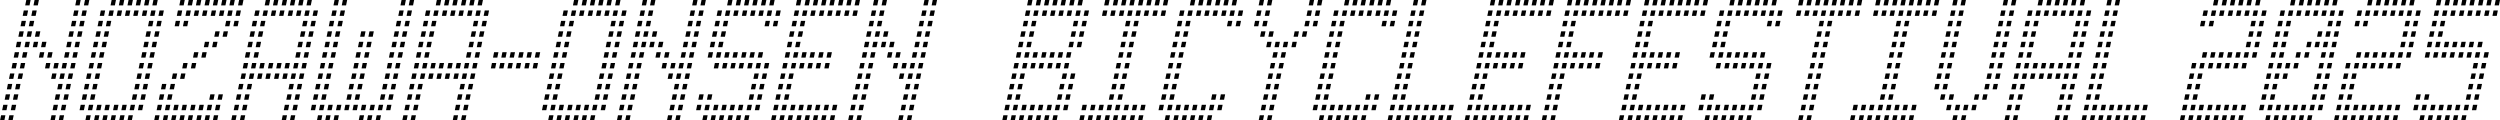 <?xml version="1.0" encoding="UTF-8"?>
<svg xmlns="http://www.w3.org/2000/svg" version="1.1" viewBox="0 0 694.2 33.4">
  <!-- Generator: Adobe Illustrator 28.7.7, SVG Export Plug-In . SVG Version: 1.2.0 Build 194)  -->
  <g>
    <g id="_レイヤー_1" data-name="レイヤー_1">
      <g>
        <path d="M.3,32h1.2l-.3,1.5H0l.3-1.5ZM.9,29.1h1.2l-.3,1.5H.6l.3-1.5ZM1.6,26.2h1.2l-.3,1.5h-1.2l.3-1.5ZM2.2,23.3h1.2l-.3,1.5h-1.2l.3-1.5ZM2.6,32h1.2l-.3,1.5h-1.2l.3-1.5ZM2.8,20.4h1.2l-.3,1.5h-1.2l.3-1.5ZM3.3,29.1h1.2l-.3,1.5h-1.2l.3-1.5ZM3.5,17.5h1.2l-.3,1.5h-1.2l.3-1.5ZM3.9,26.2h1.2l-.3,1.5h-1.2l.3-1.5ZM4.1,14.5h1.2l-.3,1.5h-1.2l.3-1.5ZM4.5,23.3h1.2l-.3,1.5h-1.2l.3-1.5ZM4.7,11.6h1.2l-.3,1.5h-1.2l.3-1.5ZM5.2,20.4h1.2l-.3,1.5h-1.2l.3-1.5ZM5.4,8.7h1.2l-.3,1.5h-1.2l.3-1.5ZM5.8,17.5h1.2l-.3,1.5h-1.2l.3-1.5ZM6,5.8h1.2l-.3,1.5h-1.2l.3-1.5ZM6.4,14.5h1.2l-.3,1.5h-1.2l.3-1.5ZM6.6,2.9h1.2l-.3,1.5h-1.2l.3-1.5ZM7.1,11.6h1.2l-.3,1.5h-1.2l.3-1.5ZM7.3,0h1.2l-.3,1.5h-1.2l.3-1.5ZM7.7,8.7h1.2l-.3,1.5h-1.2l.3-1.5ZM8.3,5.8h1.2l-.3,1.5h-1.2l.3-1.5ZM9,2.9h1.2l-.3,1.5h-1.2l.3-1.5ZM9.4,11.6h1.2l-.3,1.5h-1.2l.3-1.5ZM9.6,0h1.2l-.3,1.5h-1.2l.3-1.5ZM10,8.7h1.2l-.3,1.5h-1.2l.3-1.5ZM11.1,14.5h1.2l-.3,1.5h-1.2l.3-1.5ZM11.7,11.6h1.2l-.3,1.5h-1.2l.3-1.5ZM12.8,17.5h1.2l-.3,1.5h-1.2l.3-1.5ZM13.4,14.5h1.2l-.3,1.5h-1.2l.3-1.5ZM14.3,32h1.2l-.3,1.5h-1.2l.3-1.5ZM14.5,20.4h1.2l-.3,1.5h-1.2l.3-1.5ZM14.9,29.1h1.2l-.3,1.5h-1.2l.3-1.5ZM15.1,17.5h1.2l-.3,1.5h-1.2l.3-1.5ZM15.5,26.2h1.2l-.3,1.5h-1.2l.3-1.5ZM16.2,23.3h1.2l-.3,1.5h-1.2l.3-1.5ZM16.6,32h1.2l-.3,1.5h-1.2l.3-1.5ZM16.8,20.4h1.2l-.3,1.5h-1.2l.3-1.5ZM17.2,29.1h1.2l-.3,1.5h-1.2l.3-1.5ZM17.4,17.5h1.2l-.3,1.5h-1.2l.3-1.5ZM17.9,26.2h1.2l-.3,1.5h-1.2l.3-1.5ZM18.1,14.5h1.2l-.3,1.5h-1.2l.3-1.5ZM18.5,23.3h1.2l-.3,1.5h-1.2l.3-1.5ZM18.7,11.6h1.2l-.3,1.5h-1.2l.3-1.5ZM19.1,20.4h1.2l-.3,1.5h-1.2l.3-1.5ZM19.3,8.7h1.2l-.3,1.5h-1.2l.3-1.5ZM19.8,17.5h1.2l-.3,1.5h-1.2l.3-1.5ZM20,5.8h1.2l-.3,1.5h-1.2l.3-1.5ZM20.4,14.5h1.2l-.3,1.5h-1.2l.3-1.5ZM20.6,2.9h1.2l-.3,1.5h-1.2l.3-1.5ZM21,11.6h1.2l-.3,1.5h-1.2l.3-1.5ZM21.2,0h1.2l-.3,1.5h-1.2l.3-1.5ZM21.7,8.7h1.2l-.3,1.5h-1.2l.3-1.5ZM22.3,5.8h1.2l-.3,1.5h-1.2l.3-1.5ZM22.9,2.9h1.2l-.3,1.5h-1.2l.3-1.5ZM23.6,0h1.2l-.3,1.5h-1.2l.3-1.5Z"/>
        <path d="M22.4,29.1h1.2l-.3,1.5h-1.2l.3-1.5ZM23,26.2h1.2l-.3,1.5h-1.2l.3-1.5ZM23.6,23.3h1.2l-.3,1.5h-1.2l.3-1.5ZM24,32h1.2l-.3,1.5h-1.2l.3-1.5ZM24.2,20.4h1.2l-.3,1.5h-1.2l.3-1.5ZM24.7,29.1h1.2l-.3,1.5h-1.2l.3-1.5ZM24.9,17.5h1.2l-.3,1.5h-1.2l.3-1.5ZM25.3,26.2h1.2l-.3,1.5h-1.2l.3-1.5ZM25.5,14.5h1.2l-.3,1.5h-1.2l.3-1.5ZM25.9,23.3h1.2l-.3,1.5h-1.2l.3-1.5ZM26.1,11.6h1.2l-.3,1.5h-1.2l.3-1.5ZM26.4,32h1.2l-.3,1.5h-1.2l.3-1.5ZM26.6,20.4h1.2l-.3,1.5h-1.2l.3-1.5ZM26.8,8.7h1.2l-.3,1.5h-1.2l.3-1.5ZM27,29.1h1.2l-.3,1.5h-1.2l.3-1.5ZM27.2,17.5h1.2l-.3,1.5h-1.2l.3-1.5ZM27.4,5.8h1.2l-.3,1.5h-1.2l.3-1.5ZM27.8,14.5h1.2l-.3,1.5h-1.2l.3-1.5ZM28,2.9h1.2l-.3,1.5h-1.2l.3-1.5ZM28.5,11.6h1.2l-.3,1.5h-1.2l.3-1.5ZM28.7,32h1.2l-.3,1.5h-1.2l.3-1.5ZM29.1,8.7h1.2l-.3,1.5h-1.2l.3-1.5ZM29.3,29.1h1.2l-.3,1.5h-1.2l.3-1.5ZM29.7,5.8h1.2l-.3,1.5h-1.2l.3-1.5ZM30.4,2.9h1.2l-.3,1.5h-1.2l.3-1.5ZM31,0h1.2l-.3,1.5h-1.2l.3-1.5ZM31,32h1.2l-.3,1.5h-1.2l.3-1.5ZM31.7,29.1h1.2l-.3,1.5h-1.2l.3-1.5ZM32.7,2.9h1.2l-.3,1.5h-1.2l.3-1.5ZM33.3,0h1.2l-.3,1.5h-1.2l.3-1.5ZM33.4,32h1.2l-.3,1.5h-1.2l.3-1.5ZM34,29.1h1.2l-.3,1.5h-1.2l.3-1.5ZM35,2.9h1.2l-.3,1.5h-1.2l.3-1.5ZM35.7,0h1.2l-.3,1.5h-1.2l.3-1.5ZM35.7,32h1.2l-.3,1.5h-1.2l.3-1.5ZM36.3,29.1h1.2l-.3,1.5h-1.2l.3-1.5ZM36.9,26.2h1.2l-.3,1.5h-1.2l.3-1.5ZM37.3,2.9h1.2l-.3,1.5h-1.2l.3-1.5ZM37.6,23.3h1.2l-.3,1.5h-1.2l.3-1.5ZM38,0h1.2l-.3,1.5h-1.2l.3-1.5ZM38.2,20.4h1.2l-.3,1.5h-1.2l.3-1.5ZM38.6,29.1h1.2l-.3,1.5h-1.2l.3-1.5ZM38.8,17.5h1.2l-.3,1.5h-1.2l.3-1.5ZM39.3,26.2h1.2l-.3,1.5h-1.2l.3-1.5ZM39.5,14.5h1.2l-.3,1.5h-1.2l.3-1.5ZM39.7,2.9h1.2l-.3,1.5h-1.2l.3-1.5ZM39.9,23.3h1.2l-.3,1.5h-1.2l.3-1.5ZM40.1,11.6h1.2l-.3,1.5h-1.2l.3-1.5ZM40.3,0h1.2l-.3,1.5h-1.2l.3-1.5ZM40.5,20.4h1.2l-.3,1.5h-1.2l.3-1.5ZM40.7,8.7h1.2l-.3,1.5h-1.2l.3-1.5ZM41.2,17.5h1.2l-.3,1.5h-1.2l.3-1.5ZM41.4,5.8h1.2l-.3,1.5h-1.2l.3-1.5ZM41.8,14.5h1.2l-.3,1.5h-1.2l.3-1.5ZM42,2.9h1.2l-.3,1.5h-1.2l.3-1.5ZM42.4,11.6h1.2l-.3,1.5h-1.2l.3-1.5ZM42.6,0h1.2l-.3,1.5h-1.2l.3-1.5ZM43.1,8.7h1.2l-.3,1.5h-1.2l.3-1.5ZM43.7,5.8h1.2l-.3,1.5h-1.2l.3-1.5ZM44.3,2.9h1.2l-.3,1.5h-1.2l.3-1.5Z"/>
        <path d="M43.1,32h1.2l-.3,1.5h-1.2l.3-1.5ZM43.8,29.1h1.2l-.3,1.5h-1.2l.3-1.5ZM44.4,26.2h1.2l-.3,1.5h-1.2l.3-1.5ZM45,23.3h1.2l-.3,1.5h-1.2l.3-1.5ZM45.5,32h1.2l-.3,1.5h-1.2l.3-1.5ZM46.1,29.1h1.2l-.3,1.5h-1.2l.3-1.5ZM46.7,26.2h1.2l-.3,1.5h-1.2l.3-1.5ZM47.4,23.3h1.2l-.3,1.5h-1.2l.3-1.5ZM47.8,32h1.2l-.3,1.5h-1.2l.3-1.5ZM48,20.4h1.2l-.3,1.5h-1.2l.3-1.5ZM48.4,29.1h1.2l-.3,1.5h-1.2l.3-1.5ZM48.8,5.8h1.2l-.3,1.5h-1.2l.3-1.5ZM49.4,2.9h1.2l-.3,1.5h-1.2l.3-1.5ZM50.1,0h1.2l-.3,1.5h-1.2l.3-1.5ZM50.1,32h1.2l-.3,1.5h-1.2l.3-1.5ZM50.3,20.4h1.2l-.3,1.5h-1.2l.3-1.5ZM50.7,29.1h1.2l-.3,1.5h-1.2l.3-1.5ZM50.9,17.5h1.2l-.3,1.5h-1.2l.3-1.5ZM51.1,5.8h1.2l-.3,1.5h-1.2l.3-1.5ZM51.8,2.9h1.2l-.3,1.5h-1.2l.3-1.5ZM52.4,0h1.2l-.3,1.5h-1.2l.3-1.5ZM52.4,32h1.2l-.3,1.5h-1.2l.3-1.5ZM53.1,29.1h1.2l-.3,1.5h-1.2l.3-1.5ZM53.3,17.5h1.2l-.3,1.5h-1.2l.3-1.5ZM53.9,14.5h1.2l-.3,1.5h-1.2l.3-1.5ZM54.1,2.9h1.2l-.3,1.5h-1.2l.3-1.5ZM54.7,0h1.2l-.3,1.5h-1.2l.3-1.5ZM54.8,32h1.2l-.3,1.5h-1.2l.3-1.5ZM55.4,29.1h1.2l-.3,1.5h-1.2l.3-1.5ZM56.2,14.5h1.2l-.3,1.5h-1.2l.3-1.5ZM56.4,2.9h1.2l-.3,1.5h-1.2l.3-1.5ZM56.9,11.6h1.2l-.3,1.5h-1.2l.3-1.5ZM57.1,0h1.2l-.3,1.5h-1.2l.3-1.5ZM57.1,32h1.2l-.3,1.5h-1.2l.3-1.5ZM57.7,29.1h1.2l-.3,1.5h-1.2l.3-1.5ZM58.4,26.2h1.2l-.3,1.5h-1.2l.3-1.5ZM58.8,2.9h1.2l-.3,1.5h-1.2l.3-1.5ZM59.2,11.6h1.2l-.3,1.5h-1.2l.3-1.5ZM59.4,0h1.2l-.3,1.5h-1.2l.3-1.5ZM59.4,32h1.2l-.3,1.5h-1.2l.3-1.5ZM59.8,8.7h1.2l-.3,1.5h-1.2l.3-1.5ZM60,29.1h1.2l-.3,1.5h-1.2l.3-1.5ZM60.7,26.2h1.2l-.3,1.5h-1.2l.3-1.5ZM61.1,2.9h1.2l-.3,1.5h-1.2l.3-1.5ZM61.7,0h1.2l-.3,1.5h-1.2l.3-1.5ZM62.1,8.7h1.2l-.3,1.5h-1.2l.3-1.5ZM62.8,5.8h1.2l-.3,1.5h-1.2l.3-1.5ZM63.4,2.9h1.2l-.3,1.5h-1.2l.3-1.5ZM64,0h1.2l-.3,1.5h-1.2l.3-1.5ZM65.1,5.8h1.2l-.3,1.5h-1.2l.3-1.5ZM65.7,2.9h1.2l-.3,1.5h-1.2l.3-1.5ZM66.4,0h1.2l-.3,1.5h-1.2l.3-1.5Z"/>
        <path d="M64.5,32h1.2l-.3,1.5h-1.2l.3-1.5ZM65.2,29.1h1.2l-.3,1.5h-1.2l.3-1.5ZM65.8,26.2h1.2l-.3,1.5h-1.2l.3-1.5ZM66.4,23.3h1.2l-.3,1.5h-1.2l.3-1.5ZM66.9,32h1.2l-.3,1.5h-1.2l.3-1.5ZM67.1,20.4h1.2l-.3,1.5h-1.2l.3-1.5ZM67.5,29.1h1.2l-.3,1.5h-1.2l.3-1.5ZM67.7,17.5h1.2l-.3,1.5h-1.2l.3-1.5ZM68.1,26.2h1.2l-.3,1.5h-1.2l.3-1.5ZM68.3,14.5h1.2l-.3,1.5h-1.2l.3-1.5ZM68.8,23.3h1.2l-.3,1.5h-1.2l.3-1.5ZM69,11.6h1.2l-.3,1.5h-1.2l.3-1.5ZM69.4,20.4h1.2l-.3,1.5h-1.2l.3-1.5ZM69.6,8.7h1.2l-.3,1.5h-1.2l.3-1.5ZM70,17.5h1.2l-.3,1.5h-1.2l.3-1.5ZM70.2,5.8h1.2l-.3,1.5h-1.2l.3-1.5ZM70.7,14.5h1.2l-.3,1.5h-1.2l.3-1.5ZM70.9,2.9h1.2l-.3,1.5h-1.2l.3-1.5ZM71.3,11.6h1.2l-.3,1.5h-1.2l.3-1.5ZM71.7,20.4h1.2l-.3,1.5h-1.2l.3-1.5ZM71.9,8.7h1.2l-.3,1.5h-1.2l.3-1.5ZM72.3,17.5h1.2l-.3,1.5h-1.2l.3-1.5ZM72.5,5.8h1.2l-.3,1.5h-1.2l.3-1.5ZM73.2,2.9h1.2l-.3,1.5h-1.2l.3-1.5ZM73.8,0h1.2l-.3,1.5h-1.2l.3-1.5ZM74,20.4h1.2l-.3,1.5h-1.2l.3-1.5ZM74.7,17.5h1.2l-.3,1.5h-1.2l.3-1.5ZM75.5,2.9h1.2l-.3,1.5h-1.2l.3-1.5ZM76.1,0h1.2l-.3,1.5h-1.2l.3-1.5ZM76.4,20.4h1.2l-.3,1.5h-1.2l.3-1.5ZM77,17.5h1.2l-.3,1.5h-1.2l.3-1.5ZM77.8,2.9h1.2l-.3,1.5h-1.2l.3-1.5ZM78.5,0h1.2l-.3,1.5h-1.2l.3-1.5ZM78.5,32h1.2l-.3,1.5h-1.2l.3-1.5ZM78.7,20.4h1.2l-.3,1.5h-1.2l.3-1.5ZM79.1,29.1h1.2l-.3,1.5h-1.2l.3-1.5ZM79.3,17.5h1.2l-.3,1.5h-1.2l.3-1.5ZM79.8,26.2h1.2l-.3,1.5h-1.2l.3-1.5ZM80.2,2.9h1.2l-.3,1.5h-1.2l.3-1.5ZM80.4,23.3h1.2l-.3,1.5h-1.2l.3-1.5ZM80.8,0h1.2l-.3,1.5h-1.2l.3-1.5ZM80.8,32h1.2l-.3,1.5h-1.2l.3-1.5ZM81,20.4h1.2l-.3,1.5h-1.2l.3-1.5ZM81.5,29.1h1.2l-.3,1.5h-1.2l.3-1.5ZM81.7,17.5h1.2l-.3,1.5h-1.2l.3-1.5ZM82.1,26.2h1.2l-.3,1.5h-1.2l.3-1.5ZM82.3,14.5h1.2l-.3,1.5h-1.2l.3-1.5ZM82.5,2.9h1.2l-.3,1.5h-1.2l.3-1.5ZM82.7,23.3h1.2l-.3,1.5h-1.2l.3-1.5ZM82.9,11.6h1.2l-.3,1.5h-1.2l.3-1.5ZM83.1,0h1.2l-.3,1.5h-1.2l.3-1.5ZM83.3,20.4h1.2l-.3,1.5h-1.2l.3-1.5ZM83.6,8.7h1.2l-.3,1.5h-1.2l.3-1.5ZM84,17.5h1.2l-.3,1.5h-1.2l.3-1.5ZM84.2,5.8h1.2l-.3,1.5h-1.2l.3-1.5ZM84.6,14.5h1.2l-.3,1.5h-1.2l.3-1.5ZM84.8,2.9h1.2l-.3,1.5h-1.2l.3-1.5ZM85.2,11.6h1.2l-.3,1.5h-1.2l.3-1.5ZM85.4,0h1.2l-.3,1.5h-1.2l.3-1.5ZM85.9,8.7h1.2l-.3,1.5h-1.2l.3-1.5ZM86.5,5.8h1.2l-.3,1.5h-1.2l.3-1.5ZM87.1,2.9h1.2l-.3,1.5h-1.2l.3-1.5Z"/>
        <path d="M86.6,29.1h1.2l-.3,1.5h-1.2l.3-1.5ZM87.2,26.2h1.2l-.3,1.5h-1.2l.3-1.5ZM87.8,23.3h1.2l-.3,1.5h-1.2l.3-1.5ZM88.3,32h1.2l-.3,1.5h-1.2l.3-1.5ZM88.5,20.4h1.2l-.3,1.5h-1.2l.3-1.5ZM88.9,29.1h1.2l-.3,1.5h-1.2l.3-1.5ZM89.1,17.5h1.2l-.3,1.5h-1.2l.3-1.5ZM89.5,26.2h1.2l-.3,1.5h-1.2l.3-1.5ZM89.7,14.5h1.2l-.3,1.5h-1.2l.3-1.5ZM90.2,23.3h1.2l-.3,1.5h-1.2l.3-1.5ZM90.4,11.6h1.2l-.3,1.5h-1.2l.3-1.5ZM90.6,32h1.2l-.3,1.5h-1.2l.3-1.5ZM90.8,20.4h1.2l-.3,1.5h-1.2l.3-1.5ZM91,8.7h1.2l-.3,1.5h-1.2l.3-1.5ZM91.2,29.1h1.2l-.3,1.5h-1.2l.3-1.5ZM91.4,17.5h1.2l-.3,1.5h-1.2l.3-1.5ZM91.6,5.8h1.2l-.3,1.5h-1.2l.3-1.5ZM92.1,14.5h1.2l-.3,1.5h-1.2l.3-1.5ZM92.3,2.9h1.2l-.3,1.5h-1.2l.3-1.5ZM92.7,11.6h1.2l-.3,1.5h-1.2l.3-1.5ZM92.9,0h1.2l-.3,1.5h-1.2l.3-1.5ZM92.9,32h1.2l-.3,1.5h-1.2l.3-1.5ZM93.3,8.7h1.2l-.3,1.5h-1.2l.3-1.5ZM93.6,29.1h1.2l-.3,1.5h-1.2l.3-1.5ZM94,5.8h1.2l-.3,1.5h-1.2l.3-1.5ZM94.6,2.9h1.2l-.3,1.5h-1.2l.3-1.5ZM95.2,0h1.2l-.3,1.5h-1.2l.3-1.5ZM95.9,29.1h1.2l-.3,1.5h-1.2l.3-1.5ZM96.5,26.2h1.2l-.3,1.5h-1.2l.3-1.5ZM97.1,23.3h1.2l-.3,1.5h-1.2l.3-1.5ZM97.8,20.4h1.2l-.3,1.5h-1.2l.3-1.5ZM98.2,29.1h1.2l-.3,1.5h-1.2l.3-1.5ZM98.4,17.5h1.2l-.3,1.5h-1.2l.3-1.5ZM98.8,26.2h1.2l-.3,1.5h-1.2l.3-1.5ZM99,14.5h1.2l-.3,1.5h-1.2l.3-1.5ZM99.5,23.3h1.2l-.3,1.5h-1.2l.3-1.5ZM99.7,11.6h1.2l-.3,1.5h-1.2l.3-1.5ZM99.9,32h1.2l-.3,1.5h-1.2l.3-1.5ZM100.1,20.4h1.2l-.3,1.5h-1.2l.3-1.5ZM100.3,8.7h1.2l-.3,1.5h-1.2l.3-1.5ZM100.5,29.1h1.2l-.3,1.5h-1.2l.3-1.5ZM100.7,17.5h1.2l-.3,1.5h-1.2l.3-1.5ZM101.4,14.5h1.2l-.3,1.5h-1.2l.3-1.5ZM102,11.6h1.2l-.3,1.5h-1.2l.3-1.5ZM102.2,32h1.2l-.3,1.5h-1.2l.3-1.5ZM102.6,8.7h1.2l-.3,1.5h-1.2l.3-1.5ZM102.9,29.1h1.2l-.3,1.5h-1.2l.3-1.5ZM104.6,32h1.2l-.3,1.5h-1.2l.3-1.5ZM105.2,29.1h1.2l-.3,1.5h-1.2l.3-1.5ZM105.8,26.2h1.2l-.3,1.5h-1.2l.3-1.5ZM106.4,23.3h1.2l-.3,1.5h-1.2l.3-1.5ZM107.1,20.4h1.2l-.3,1.5h-1.2l.3-1.5ZM107.5,29.1h1.2l-.3,1.5h-1.2l.3-1.5ZM107.7,17.5h1.2l-.3,1.5h-1.2l.3-1.5ZM108.1,26.2h1.2l-.3,1.5h-1.2l.3-1.5ZM108.3,14.5h1.2l-.3,1.5h-1.2l.3-1.5ZM108.8,23.3h1.2l-.3,1.5h-1.2l.3-1.5ZM109,11.6h1.2l-.3,1.5h-1.2l.3-1.5ZM109.4,20.4h1.2l-.3,1.5h-1.2l.3-1.5ZM109.6,8.7h1.2l-.3,1.5h-1.2l.3-1.5ZM110,17.5h1.2l-.3,1.5h-1.2l.3-1.5ZM110.2,5.8h1.2l-.3,1.5h-1.2l.3-1.5ZM110.7,14.5h1.2l-.3,1.5h-1.2l.3-1.5ZM110.9,2.9h1.2l-.3,1.5h-1.2l.3-1.5ZM111.3,11.6h1.2l-.3,1.5h-1.2l.3-1.5ZM111.5,0h1.2l-.3,1.5h-1.2l.3-1.5ZM111.9,8.7h1.2l-.3,1.5h-1.2l.3-1.5ZM112.6,5.8h1.2l-.3,1.5h-1.2l.3-1.5ZM113.2,2.9h1.2l-.3,1.5h-1.2l.3-1.5ZM113.8,0h1.2l-.3,1.5h-1.2l.3-1.5Z"/>
        <path d="M112,32h1.2l-.3,1.5h-1.2l.3-1.5ZM112.6,29.1h1.2l-.3,1.5h-1.2l.3-1.5ZM113.3,26.2h1.2l-.3,1.5h-1.2l.3-1.5ZM113.9,23.3h1.2l-.3,1.5h-1.2l.3-1.5ZM114.3,32h1.2l-.3,1.5h-1.2l.3-1.5ZM114.5,20.4h1.2l-.3,1.5h-1.2l.3-1.5ZM115,29.1h1.2l-.3,1.5h-1.2l.3-1.5ZM115.2,17.5h1.2l-.3,1.5h-1.2l.3-1.5ZM115.6,26.2h1.2l-.3,1.5h-1.2l.3-1.5ZM115.8,14.5h1.2l-.3,1.5h-1.2l.3-1.5ZM116.2,23.3h1.2l-.3,1.5h-1.2l.3-1.5ZM116.4,11.6h1.2l-.3,1.5h-1.2l.3-1.5ZM116.9,20.4h1.2l-.3,1.5h-1.2l.3-1.5ZM117.1,8.7h1.2l-.3,1.5h-1.2l.3-1.5ZM117.5,17.5h1.2l-.3,1.5h-1.2l.3-1.5ZM117.7,5.8h1.2l-.3,1.5h-1.2l.3-1.5ZM118.1,14.5h1.2l-.3,1.5h-1.2l.3-1.5ZM118.3,2.9h1.2l-.3,1.5h-1.2l.3-1.5ZM118.7,11.6h1.2l-.3,1.5h-1.2l.3-1.5ZM119.2,20.4h1.2l-.3,1.5h-1.2l.3-1.5ZM119.4,8.7h1.2l-.3,1.5h-1.2l.3-1.5ZM119.8,17.5h1.2l-.3,1.5h-1.2l.3-1.5ZM120,5.8h1.2l-.3,1.5h-1.2l.3-1.5ZM120.6,2.9h1.2l-.3,1.5h-1.2l.3-1.5ZM121.3,0h1.2l-.3,1.5h-1.2l.3-1.5ZM121.5,20.4h1.2l-.3,1.5h-1.2l.3-1.5ZM122.1,17.5h1.2l-.3,1.5h-1.2l.3-1.5ZM123,2.9h1.2l-.3,1.5h-1.2l.3-1.5ZM123.6,0h1.2l-.3,1.5h-1.2l.3-1.5ZM123.8,20.4h1.2l-.3,1.5h-1.2l.3-1.5ZM124.5,17.5h1.2l-.3,1.5h-1.2l.3-1.5ZM125.3,2.9h1.2l-.3,1.5h-1.2l.3-1.5ZM125.9,0h1.2l-.3,1.5h-1.2l.3-1.5ZM126,32h1.2l-.3,1.5h-1.2l.3-1.5ZM126.2,20.4h1.2l-.3,1.5h-1.2l.3-1.5ZM126.6,29.1h1.2l-.3,1.5h-1.2l.3-1.5ZM126.8,17.5h1.2l-.3,1.5h-1.2l.3-1.5ZM127.2,26.2h1.2l-.3,1.5h-1.2l.3-1.5ZM127.6,2.9h1.2l-.3,1.5h-1.2l.3-1.5ZM127.9,23.3h1.2l-.3,1.5h-1.2l.3-1.5ZM128.3,0h1.2l-.3,1.5h-1.2l.3-1.5ZM128.3,32h1.2l-.3,1.5h-1.2l.3-1.5ZM128.5,20.4h1.2l-.3,1.5h-1.2l.3-1.5ZM128.9,29.1h1.2l-.3,1.5h-1.2l.3-1.5ZM129.1,17.5h1.2l-.3,1.5h-1.2l.3-1.5ZM129.5,26.2h1.2l-.3,1.5h-1.2l.3-1.5ZM129.7,14.5h1.2l-.3,1.5h-1.2l.3-1.5ZM130,2.9h1.2l-.3,1.5h-1.2l.3-1.5ZM130.2,23.3h1.2l-.3,1.5h-1.2l.3-1.5ZM130.4,11.6h1.2l-.3,1.5h-1.2l.3-1.5ZM130.6,0h1.2l-.3,1.5h-1.2l.3-1.5ZM130.8,20.4h1.2l-.3,1.5h-1.2l.3-1.5ZM131,8.7h1.2l-.3,1.5h-1.2l.3-1.5ZM131.4,17.5h1.2l-.3,1.5h-1.2l.3-1.5ZM131.6,5.8h1.2l-.3,1.5h-1.2l.3-1.5ZM132.1,14.5h1.2l-.3,1.5h-1.2l.3-1.5ZM132.3,2.9h1.2l-.3,1.5h-1.2l.3-1.5ZM132.7,11.6h1.2l-.3,1.5h-1.2l.3-1.5ZM132.9,0h1.2l-.3,1.5h-1.2l.3-1.5ZM133.3,8.7h1.2l-.3,1.5h-1.2l.3-1.5ZM134,5.8h1.2l-.3,1.5h-1.2l.3-1.5ZM134.6,2.9h1.2l-.3,1.5h-1.2l.3-1.5Z"/>
        <path d="M136.6,17.5h1.2l-.3,1.5h-1.2l.3-1.5ZM137.2,14.5h1.2l-.3,1.5h-1.2l.3-1.5ZM138.9,17.5h1.2l-.3,1.5h-1.2l.3-1.5ZM139.5,14.5h1.2l-.3,1.5h-1.2l.3-1.5ZM141.2,17.5h1.2l-.3,1.5h-1.2l.3-1.5ZM141.8,14.5h1.2l-.3,1.5h-1.2l.3-1.5ZM143.5,17.5h1.2l-.3,1.5h-1.2l.3-1.5ZM144.2,14.5h1.2l-.3,1.5h-1.2l.3-1.5ZM145.9,17.5h1.2l-.3,1.5h-1.2l.3-1.5ZM146.5,14.5h1.2l-.3,1.5h-1.2l.3-1.5ZM148.2,17.5h1.2l-.3,1.5h-1.2l.3-1.5ZM148.8,14.5h1.2l-.3,1.5h-1.2l.3-1.5Z"/>
        <path d="M150.8,29.1h1.2l-.3,1.5h-1.2l.3-1.5ZM151.4,26.2h1.2l-.3,1.5h-1.2l.3-1.5ZM152.1,23.3h1.2l-.3,1.5h-1.2l.3-1.5ZM152.5,32h1.2l-.3,1.5h-1.2l.3-1.5ZM152.7,20.4h1.2l-.3,1.5h-1.2l.3-1.5ZM153.1,29.1h1.2l-.3,1.5h-1.2l.3-1.5ZM153.3,17.5h1.2l-.3,1.5h-1.2l.3-1.5ZM153.7,26.2h1.2l-.3,1.5h-1.2l.3-1.5ZM153.9,14.5h1.2l-.3,1.5h-1.2l.3-1.5ZM154.4,23.3h1.2l-.3,1.5h-1.2l.3-1.5ZM154.6,11.6h1.2l-.3,1.5h-1.2l.3-1.5ZM154.8,32h1.2l-.3,1.5h-1.2l.3-1.5ZM155,20.4h1.2l-.3,1.5h-1.2l.3-1.5ZM155.2,8.7h1.2l-.3,1.5h-1.2l.3-1.5ZM155.4,29.1h1.2l-.3,1.5h-1.2l.3-1.5ZM155.6,17.5h1.2l-.3,1.5h-1.2l.3-1.5ZM155.8,5.8h1.2l-.3,1.5h-1.2l.3-1.5ZM156.3,14.5h1.2l-.3,1.5h-1.2l.3-1.5ZM156.5,2.9h1.2l-.3,1.5h-1.2l.3-1.5ZM156.9,11.6h1.2l-.3,1.5h-1.2l.3-1.5ZM157.1,32h1.2l-.3,1.5h-1.2l.3-1.5ZM157.5,8.7h1.2l-.3,1.5h-1.2l.3-1.5ZM157.8,29.1h1.2l-.3,1.5h-1.2l.3-1.5ZM158.2,5.8h1.2l-.3,1.5h-1.2l.3-1.5ZM158.8,2.9h1.2l-.3,1.5h-1.2l.3-1.5ZM159.4,0h1.2l-.3,1.5h-1.2l.3-1.5ZM159.5,32h1.2l-.3,1.5h-1.2l.3-1.5ZM160.1,29.1h1.2l-.3,1.5h-1.2l.3-1.5ZM161.1,2.9h1.2l-.3,1.5h-1.2l.3-1.5ZM161.8,0h1.2l-.3,1.5h-1.2l.3-1.5ZM161.8,32h1.2l-.3,1.5h-1.2l.3-1.5ZM162.4,29.1h1.2l-.3,1.5h-1.2l.3-1.5ZM163.5,2.9h1.2l-.3,1.5h-1.2l.3-1.5ZM164.1,0h1.2l-.3,1.5h-1.2l.3-1.5ZM164.1,32h1.2l-.3,1.5h-1.2l.3-1.5ZM164.7,29.1h1.2l-.3,1.5h-1.2l.3-1.5ZM165.4,26.2h1.2l-.3,1.5h-1.2l.3-1.5ZM165.8,2.9h1.2l-.3,1.5h-1.2l.3-1.5ZM166,23.3h1.2l-.3,1.5h-1.2l.3-1.5ZM166.4,0h1.2l-.3,1.5h-1.2l.3-1.5ZM166.6,20.4h1.2l-.3,1.5h-1.2l.3-1.5ZM167.1,29.1h1.2l-.3,1.5h-1.2l.3-1.5ZM167.3,17.5h1.2l-.3,1.5h-1.2l.3-1.5ZM167.7,26.2h1.2l-.3,1.5h-1.2l.3-1.5ZM167.9,14.5h1.2l-.3,1.5h-1.2l.3-1.5ZM168.1,2.9h1.2l-.3,1.5h-1.2l.3-1.5ZM168.3,23.3h1.2l-.3,1.5h-1.2l.3-1.5ZM168.5,11.6h1.2l-.3,1.5h-1.2l.3-1.5ZM168.7,0h1.2l-.3,1.5h-1.2l.3-1.5ZM169,20.4h1.2l-.3,1.5h-1.2l.3-1.5ZM169.2,8.7h1.2l-.3,1.5h-1.2l.3-1.5ZM169.6,17.5h1.2l-.3,1.5h-1.2l.3-1.5ZM169.8,5.8h1.2l-.3,1.5h-1.2l.3-1.5ZM170.2,14.5h1.2l-.3,1.5h-1.2l.3-1.5ZM170.4,2.9h1.2l-.3,1.5h-1.2l.3-1.5ZM170.9,11.6h1.2l-.3,1.5h-1.2l.3-1.5ZM171.1,0h1.2l-.3,1.5h-1.2l.3-1.5ZM171.5,8.7h1.2l-.3,1.5h-1.2l.3-1.5ZM172.1,5.8h1.2l-.3,1.5h-1.2l.3-1.5ZM172.8,2.9h1.2l-.3,1.5h-1.2l.3-1.5Z"/>
        <path d="M171.6,32h1.2l-.3,1.5h-1.2l.3-1.5ZM172.2,29.1h1.2l-.3,1.5h-1.2l.3-1.5ZM172.8,26.2h1.2l-.3,1.5h-1.2l.3-1.5ZM173.5,23.3h1.2l-.3,1.5h-1.2l.3-1.5ZM173.9,32h1.2l-.3,1.5h-1.2l.3-1.5ZM174.1,20.4h1.2l-.3,1.5h-1.2l.3-1.5ZM174.5,29.1h1.2l-.3,1.5h-1.2l.3-1.5ZM174.7,17.5h1.2l-.3,1.5h-1.2l.3-1.5ZM175.2,26.2h1.2l-.3,1.5h-1.2l.3-1.5ZM175.4,14.5h1.2l-.3,1.5h-1.2l.3-1.5ZM175.8,23.3h1.2l-.3,1.5h-1.2l.3-1.5ZM176,11.6h1.2l-.3,1.5h-1.2l.3-1.5ZM176.4,20.4h1.2l-.3,1.5h-1.2l.3-1.5ZM176.6,8.7h1.2l-.3,1.5h-1.2l.3-1.5ZM177,17.5h1.2l-.3,1.5h-1.2l.3-1.5ZM177.2,5.8h1.2l-.3,1.5h-1.2l.3-1.5ZM177.7,14.5h1.2l-.3,1.5h-1.2l.3-1.5ZM177.9,2.9h1.2l-.3,1.5h-1.2l.3-1.5ZM178.3,11.6h1.2l-.3,1.5h-1.2l.3-1.5ZM178.5,0h1.2l-.3,1.5h-1.2l.3-1.5ZM178.9,8.7h1.2l-.3,1.5h-1.2l.3-1.5ZM179.6,5.8h1.2l-.3,1.5h-1.2l.3-1.5ZM180.2,2.9h1.2l-.3,1.5h-1.2l.3-1.5ZM180.6,11.6h1.2l-.3,1.5h-1.2l.3-1.5ZM180.8,0h1.2l-.3,1.5h-1.2l.3-1.5ZM181.3,8.7h1.2l-.3,1.5h-1.2l.3-1.5ZM182.3,14.5h1.2l-.3,1.5h-1.2l.3-1.5ZM183,11.6h1.2l-.3,1.5h-1.2l.3-1.5ZM184,17.5h1.2l-.3,1.5h-1.2l.3-1.5ZM184.7,14.5h1.2l-.3,1.5h-1.2l.3-1.5ZM185.5,32h1.2l-.3,1.5h-1.2l.3-1.5ZM185.7,20.4h1.2l-.3,1.5h-1.2l.3-1.5ZM186.2,29.1h1.2l-.3,1.5h-1.2l.3-1.5ZM186.4,17.5h1.2l-.3,1.5h-1.2l.3-1.5ZM186.8,26.2h1.2l-.3,1.5h-1.2l.3-1.5ZM187.4,23.3h1.2l-.3,1.5h-1.2l.3-1.5ZM187.8,32h1.2l-.3,1.5h-1.2l.3-1.5ZM188,20.4h1.2l-.3,1.5h-1.2l.3-1.5ZM188.5,29.1h1.2l-.3,1.5h-1.2l.3-1.5ZM188.7,17.5h1.2l-.3,1.5h-1.2l.3-1.5ZM189.1,26.2h1.2l-.3,1.5h-1.2l.3-1.5ZM189.3,14.5h1.2l-.3,1.5h-1.2l.3-1.5ZM189.7,23.3h1.2l-.3,1.5h-1.2l.3-1.5ZM189.9,11.6h1.2l-.3,1.5h-1.2l.3-1.5ZM190.4,20.4h1.2l-.3,1.5h-1.2l.3-1.5ZM190.6,8.7h1.2l-.3,1.5h-1.2l.3-1.5ZM191,17.5h1.2l-.3,1.5h-1.2l.3-1.5ZM191.2,5.8h1.2l-.3,1.5h-1.2l.3-1.5ZM191.6,14.5h1.2l-.3,1.5h-1.2l.3-1.5ZM191.8,2.9h1.2l-.3,1.5h-1.2l.3-1.5ZM192.3,11.6h1.2l-.3,1.5h-1.2l.3-1.5ZM192.5,0h1.2l-.3,1.5h-1.2l.3-1.5ZM192.9,8.7h1.2l-.3,1.5h-1.2l.3-1.5ZM193.5,5.8h1.2l-.3,1.5h-1.2l.3-1.5ZM194.2,2.9h1.2l-.3,1.5h-1.2l.3-1.5ZM194.8,0h1.2l-.3,1.5h-1.2l.3-1.5Z"/>
        <path d="M193.6,29.1h1.2l-.3,1.5h-1.2l.3-1.5ZM194.2,26.2h1.2l-.3,1.5h-1.2l.3-1.5ZM195.3,32h1.2l-.3,1.5h-1.2l.3-1.5ZM195.9,29.1h1.2l-.3,1.5h-1.2l.3-1.5ZM196.6,26.2h1.2l-.3,1.5h-1.2l.3-1.5ZM196.8,14.5h1.2l-.3,1.5h-1.2l.3-1.5ZM197.4,11.6h1.2l-.3,1.5h-1.2l.3-1.5ZM197.6,32h1.2l-.3,1.5h-1.2l.3-1.5ZM198,8.7h1.2l-.3,1.5h-1.2l.3-1.5ZM198.3,29.1h1.2l-.3,1.5h-1.2l.3-1.5ZM198.5,17.5h1.2l-.3,1.5h-1.2l.3-1.5ZM198.7,5.8h1.2l-.3,1.5h-1.2l.3-1.5ZM199.1,14.5h1.2l-.3,1.5h-1.2l.3-1.5ZM199.3,2.9h1.2l-.3,1.5h-1.2l.3-1.5ZM199.7,11.6h1.2l-.3,1.5h-1.2l.3-1.5ZM199.9,32h1.2l-.3,1.5h-1.2l.3-1.5ZM200.4,8.7h1.2l-.3,1.5h-1.2l.3-1.5ZM200.6,29.1h1.2l-.3,1.5h-1.2l.3-1.5ZM200.8,17.5h1.2l-.3,1.5h-1.2l.3-1.5ZM201,5.8h1.2l-.3,1.5h-1.2l.3-1.5ZM201.4,14.5h1.2l-.3,1.5h-1.2l.3-1.5ZM201.6,2.9h1.2l-.3,1.5h-1.2l.3-1.5ZM202.2,0h1.2l-.3,1.5h-1.2l.3-1.5ZM202.3,32h1.2l-.3,1.5h-1.2l.3-1.5ZM202.9,29.1h1.2l-.3,1.5h-1.2l.3-1.5ZM203.1,17.5h1.2l-.3,1.5h-1.2l.3-1.5ZM203.7,14.5h1.2l-.3,1.5h-1.2l.3-1.5ZM203.9,2.9h1.2l-.3,1.5h-1.2l.3-1.5ZM204.6,0h1.2l-.3,1.5h-1.2l.3-1.5ZM204.6,32h1.2l-.3,1.5h-1.2l.3-1.5ZM205.2,29.1h1.2l-.3,1.5h-1.2l.3-1.5ZM205.4,17.5h1.2l-.3,1.5h-1.2l.3-1.5ZM206.1,14.5h1.2l-.3,1.5h-1.2l.3-1.5ZM206.3,2.9h1.2l-.3,1.5h-1.2l.3-1.5ZM206.9,0h1.2l-.3,1.5h-1.2l.3-1.5ZM206.9,32h1.2l-.3,1.5h-1.2l.3-1.5ZM207.6,29.1h1.2l-.3,1.5h-1.2l.3-1.5ZM207.8,17.5h1.2l-.3,1.5h-1.2l.3-1.5ZM208.2,26.2h1.2l-.3,1.5h-1.2l.3-1.5ZM208.4,14.5h1.2l-.3,1.5h-1.2l.3-1.5ZM208.6,2.9h1.2l-.3,1.5h-1.2l.3-1.5ZM208.8,23.3h1.2l-.3,1.5h-1.2l.3-1.5ZM209.2,0h1.2l-.3,1.5h-1.2l.3-1.5ZM209.5,20.4h1.2l-.3,1.5h-1.2l.3-1.5ZM209.9,29.1h1.2l-.3,1.5h-1.2l.3-1.5ZM210.1,17.5h1.2l-.3,1.5h-1.2l.3-1.5ZM210.5,26.2h1.2l-.3,1.5h-1.2l.3-1.5ZM210.7,14.5h1.2l-.3,1.5h-1.2l.3-1.5ZM210.9,2.9h1.2l-.3,1.5h-1.2l.3-1.5ZM211.1,23.3h1.2l-.3,1.5h-1.2l.3-1.5ZM211.6,0h1.2l-.3,1.5h-1.2l.3-1.5ZM211.8,20.4h1.2l-.3,1.5h-1.2l.3-1.5ZM212.4,17.5h1.2l-.3,1.5h-1.2l.3-1.5ZM212.6,5.8h1.2l-.3,1.5h-1.2l.3-1.5ZM213.2,2.9h1.2l-.3,1.5h-1.2l.3-1.5ZM213.9,0h1.2l-.3,1.5h-1.2l.3-1.5ZM214.9,5.8h1.2l-.3,1.5h-1.2l.3-1.5ZM215.6,2.9h1.2l-.3,1.5h-1.2l.3-1.5Z"/>
        <path d="M214.4,32h1.2l-.3,1.5h-1.2l.3-1.5ZM215,29.1h1.2l-.3,1.5h-1.2l.3-1.5ZM215.6,26.2h1.2l-.3,1.5h-1.2l.3-1.5ZM216.3,23.3h1.2l-.3,1.5h-1.2l.3-1.5ZM216.7,32h1.2l-.3,1.5h-1.2l.3-1.5ZM216.9,20.4h1.2l-.3,1.5h-1.2l.3-1.5ZM217.3,29.1h1.2l-.3,1.5h-1.2l.3-1.5ZM217.5,17.5h1.2l-.3,1.5h-1.2l.3-1.5ZM218,26.2h1.2l-.3,1.5h-1.2l.3-1.5ZM218.2,14.5h1.2l-.3,1.5h-1.2l.3-1.5ZM218.6,23.3h1.2l-.3,1.5h-1.2l.3-1.5ZM218.8,11.6h1.2l-.3,1.5h-1.2l.3-1.5ZM219,32h1.2l-.3,1.5h-1.2l.3-1.5ZM219.2,20.4h1.2l-.3,1.5h-1.2l.3-1.5ZM219.4,8.7h1.2l-.3,1.5h-1.2l.3-1.5ZM219.7,29.1h1.2l-.3,1.5h-1.2l.3-1.5ZM219.9,17.5h1.2l-.3,1.5h-1.2l.3-1.5ZM220.1,5.8h1.2l-.3,1.5h-1.2l.3-1.5ZM220.5,14.5h1.2l-.3,1.5h-1.2l.3-1.5ZM220.7,2.9h1.2l-.3,1.5h-1.2l.3-1.5ZM221.1,11.6h1.2l-.3,1.5h-1.2l.3-1.5ZM221.3,0h1.2l-.3,1.5h-1.2l.3-1.5ZM221.4,32h1.2l-.3,1.5h-1.2l.3-1.5ZM221.8,8.7h1.2l-.3,1.5h-1.2l.3-1.5ZM222,29.1h1.2l-.3,1.5h-1.2l.3-1.5ZM222.2,17.5h1.2l-.3,1.5h-1.2l.3-1.5ZM222.4,5.8h1.2l-.3,1.5h-1.2l.3-1.5ZM222.8,14.5h1.2l-.3,1.5h-1.2l.3-1.5ZM223,2.9h1.2l-.3,1.5h-1.2l.3-1.5ZM223.7,0h1.2l-.3,1.5h-1.2l.3-1.5ZM223.7,32h1.2l-.3,1.5h-1.2l.3-1.5ZM224.3,29.1h1.2l-.3,1.5h-1.2l.3-1.5ZM224.5,17.5h1.2l-.3,1.5h-1.2l.3-1.5ZM225.1,14.5h1.2l-.3,1.5h-1.2l.3-1.5ZM225.3,2.9h1.2l-.3,1.5h-1.2l.3-1.5ZM226,0h1.2l-.3,1.5h-1.2l.3-1.5ZM226,32h1.2l-.3,1.5h-1.2l.3-1.5ZM226.6,29.1h1.2l-.3,1.5h-1.2l.3-1.5ZM226.8,17.5h1.2l-.3,1.5h-1.2l.3-1.5ZM227.5,14.5h1.2l-.3,1.5h-1.2l.3-1.5ZM227.7,2.9h1.2l-.3,1.5h-1.2l.3-1.5ZM228.3,0h1.2l-.3,1.5h-1.2l.3-1.5ZM228.3,32h1.2l-.3,1.5h-1.2l.3-1.5ZM229,29.1h1.2l-.3,1.5h-1.2l.3-1.5ZM229.2,17.5h1.2l-.3,1.5h-1.2l.3-1.5ZM229.8,14.5h1.2l-.3,1.5h-1.2l.3-1.5ZM230,2.9h1.2l-.3,1.5h-1.2l.3-1.5ZM230.6,0h1.2l-.3,1.5h-1.2l.3-1.5ZM230.7,32h1.2l-.3,1.5h-1.2l.3-1.5ZM231.3,29.1h1.2l-.3,1.5h-1.2l.3-1.5ZM232.3,2.9h1.2l-.3,1.5h-1.2l.3-1.5ZM233,0h1.2l-.3,1.5h-1.2l.3-1.5ZM234.7,2.9h1.2l-.3,1.5h-1.2l.3-1.5ZM235.3,0h1.2l-.3,1.5h-1.2l.3-1.5ZM237,2.9h1.2l-.3,1.5h-1.2l.3-1.5ZM237.6,0h1.2l-.3,1.5h-1.2l.3-1.5Z"/>
        <path d="M235.8,32h1.2l-.3,1.5h-1.2l.3-1.5ZM236.4,29.1h1.2l-.3,1.5h-1.2l.3-1.5ZM237,26.2h1.2l-.3,1.5h-1.2l.3-1.5ZM237.7,23.3h1.2l-.3,1.5h-1.2l.3-1.5ZM238.1,32h1.2l-.3,1.5h-1.2l.3-1.5ZM238.3,20.4h1.2l-.3,1.5h-1.2l.3-1.5ZM238.7,29.1h1.2l-.3,1.5h-1.2l.3-1.5ZM238.9,17.5h1.2l-.3,1.5h-1.2l.3-1.5ZM239.4,26.2h1.2l-.3,1.5h-1.2l.3-1.5ZM239.6,14.5h1.2l-.3,1.5h-1.2l.3-1.5ZM240,23.3h1.2l-.3,1.5h-1.2l.3-1.5ZM240.2,11.6h1.2l-.3,1.5h-1.2l.3-1.5ZM240.6,20.4h1.2l-.3,1.5h-1.2l.3-1.5ZM240.8,8.7h1.2l-.3,1.5h-1.2l.3-1.5ZM241.3,17.5h1.2l-.3,1.5h-1.2l.3-1.5ZM241.5,5.8h1.2l-.3,1.5h-1.2l.3-1.5ZM241.9,14.5h1.2l-.3,1.5h-1.2l.3-1.5ZM242.1,2.9h1.2l-.3,1.5h-1.2l.3-1.5ZM242.5,11.6h1.2l-.3,1.5h-1.2l.3-1.5ZM242.7,0h1.2l-.3,1.5h-1.2l.3-1.5ZM243.2,8.7h1.2l-.3,1.5h-1.2l.3-1.5ZM243.8,5.8h1.2l-.3,1.5h-1.2l.3-1.5ZM244.4,2.9h1.2l-.3,1.5h-1.2l.3-1.5ZM244.9,11.6h1.2l-.3,1.5h-1.2l.3-1.5ZM245.1,0h1.2l-.3,1.5h-1.2l.3-1.5ZM245.5,8.7h1.2l-.3,1.5h-1.2l.3-1.5ZM246.6,14.5h1.2l-.3,1.5h-1.2l.3-1.5ZM247.2,11.6h1.2l-.3,1.5h-1.2l.3-1.5ZM248.2,17.5h1.2l-.3,1.5h-1.2l.3-1.5ZM248.9,14.5h1.2l-.3,1.5h-1.2l.3-1.5ZM249.7,32h1.2l-.3,1.5h-1.2l.3-1.5ZM249.9,20.4h1.2l-.3,1.5h-1.2l.3-1.5ZM250.4,29.1h1.2l-.3,1.5h-1.2l.3-1.5ZM250.6,17.5h1.2l-.3,1.5h-1.2l.3-1.5ZM251,26.2h1.2l-.3,1.5h-1.2l.3-1.5ZM251.6,23.3h1.2l-.3,1.5h-1.2l.3-1.5ZM252.1,32h1.2l-.3,1.5h-1.2l.3-1.5ZM252.3,20.4h1.2l-.3,1.5h-1.2l.3-1.5ZM252.7,29.1h1.2l-.3,1.5h-1.2l.3-1.5ZM252.9,17.5h1.2l-.3,1.5h-1.2l.3-1.5ZM253.3,26.2h1.2l-.3,1.5h-1.2l.3-1.5ZM253.5,14.5h1.2l-.3,1.5h-1.2l.3-1.5ZM254,23.3h1.2l-.3,1.5h-1.2l.3-1.5ZM254.2,11.6h1.2l-.3,1.5h-1.2l.3-1.5ZM254.6,20.4h1.2l-.3,1.5h-1.2l.3-1.5ZM254.8,8.7h1.2l-.3,1.5h-1.2l.3-1.5ZM255.2,17.5h1.2l-.3,1.5h-1.2l.3-1.5ZM255.4,5.8h1.2l-.3,1.5h-1.2l.3-1.5ZM255.9,14.5h1.2l-.3,1.5h-1.2l.3-1.5ZM256.1,2.9h1.2l-.3,1.5h-1.2l.3-1.5ZM256.5,11.6h1.2l-.3,1.5h-1.2l.3-1.5ZM256.7,0h1.2l-.3,1.5h-1.2l.3-1.5ZM257.1,8.7h1.2l-.3,1.5h-1.2l.3-1.5ZM257.8,5.8h1.2l-.3,1.5h-1.2l.3-1.5ZM258.4,2.9h1.2l-.3,1.5h-1.2l.3-1.5ZM259,0h1.2l-.3,1.5h-1.2l.3-1.5Z"/>
        <path d="M278.6,32h1.2l-.3,1.5h-1.2l.3-1.5ZM279.2,29.1h1.2l-.3,1.5h-1.2l.3-1.5ZM279.9,26.2h1.2l-.3,1.5h-1.2l.3-1.5ZM280.5,23.3h1.2l-.3,1.5h-1.2l.3-1.5ZM280.9,32h1.2l-.3,1.5h-1.2l.3-1.5ZM281.1,20.4h1.2l-.3,1.5h-1.2l.3-1.5ZM281.5,29.1h1.2l-.3,1.5h-1.2l.3-1.5ZM281.7,17.5h1.2l-.3,1.5h-1.2l.3-1.5ZM282.2,26.2h1.2l-.3,1.5h-1.2l.3-1.5ZM282.4,14.5h1.2l-.3,1.5h-1.2l.3-1.5ZM282.8,23.3h1.2l-.3,1.5h-1.2l.3-1.5ZM283,11.6h1.2l-.3,1.5h-1.2l.3-1.5ZM283.2,32h1.2l-.3,1.5h-1.2l.3-1.5ZM283.4,20.4h1.2l-.3,1.5h-1.2l.3-1.5ZM283.6,8.7h1.2l-.3,1.5h-1.2l.3-1.5ZM283.9,29.1h1.2l-.3,1.5h-1.2l.3-1.5ZM284.1,17.5h1.2l-.3,1.5h-1.2l.3-1.5ZM284.3,5.8h1.2l-.3,1.5h-1.2l.3-1.5ZM284.7,14.5h1.2l-.3,1.5h-1.2l.3-1.5ZM284.9,2.9h1.2l-.3,1.5h-1.2l.3-1.5ZM285.3,11.6h1.2l-.3,1.5h-1.2l.3-1.5ZM285.5,0h1.2l-.3,1.5h-1.2l.3-1.5ZM285.6,32h1.2l-.3,1.5h-1.2l.3-1.5ZM286,8.7h1.2l-.3,1.5h-1.2l.3-1.5ZM286.2,29.1h1.2l-.3,1.5h-1.2l.3-1.5ZM286.4,17.5h1.2l-.3,1.5h-1.2l.3-1.5ZM286.6,5.8h1.2l-.3,1.5h-1.2l.3-1.5ZM287,14.5h1.2l-.3,1.5h-1.2l.3-1.5ZM287.2,2.9h1.2l-.3,1.5h-1.2l.3-1.5ZM287.9,0h1.2l-.3,1.5h-1.2l.3-1.5ZM287.9,32h1.2l-.3,1.5h-1.2l.3-1.5ZM288.5,29.1h1.2l-.3,1.5h-1.2l.3-1.5ZM288.7,17.5h1.2l-.3,1.5h-1.2l.3-1.5ZM289.4,14.5h1.2l-.3,1.5h-1.2l.3-1.5ZM289.6,2.9h1.2l-.3,1.5h-1.2l.3-1.5ZM290.2,0h1.2l-.3,1.5h-1.2l.3-1.5ZM290.2,32h1.2l-.3,1.5h-1.2l.3-1.5ZM290.9,29.1h1.2l-.3,1.5h-1.2l.3-1.5ZM291.1,17.5h1.2l-.3,1.5h-1.2l.3-1.5ZM291.7,14.5h1.2l-.3,1.5h-1.2l.3-1.5ZM291.9,2.9h1.2l-.3,1.5h-1.2l.3-1.5ZM292.5,0h1.2l-.3,1.5h-1.2l.3-1.5ZM292.5,32h1.2l-.3,1.5h-1.2l.3-1.5ZM293.2,29.1h1.2l-.3,1.5h-1.2l.3-1.5ZM293.4,17.5h1.2l-.3,1.5h-1.2l.3-1.5ZM293.8,26.2h1.2l-.3,1.5h-1.2l.3-1.5ZM294,14.5h1.2l-.3,1.5h-1.2l.3-1.5ZM294.2,2.9h1.2l-.3,1.5h-1.2l.3-1.5ZM294.4,23.3h1.2l-.3,1.5h-1.2l.3-1.5ZM294.8,0h1.2l-.3,1.5h-1.2l.3-1.5ZM295.1,20.4h1.2l-.3,1.5h-1.2l.3-1.5ZM295.5,29.1h1.2l-.3,1.5h-1.2l.3-1.5ZM295.7,17.5h1.2l-.3,1.5h-1.2l.3-1.5ZM296.1,26.2h1.2l-.3,1.5h-1.2l.3-1.5ZM296.3,14.5h1.2l-.3,1.5h-1.2l.3-1.5ZM296.5,2.9h1.2l-.3,1.5h-1.2l.3-1.5ZM296.8,23.3h1.2l-.3,1.5h-1.2l.3-1.5ZM297,11.6h1.2l-.3,1.5h-1.2l.3-1.5ZM297.2,0h1.2l-.3,1.5h-1.2l.3-1.5ZM297.4,20.4h1.2l-.3,1.5h-1.2l.3-1.5ZM297.6,8.7h1.2l-.3,1.5h-1.2l.3-1.5ZM298.2,5.8h1.2l-.3,1.5h-1.2l.3-1.5ZM298.9,2.9h1.2l-.3,1.5h-1.2l.3-1.5ZM299.3,11.6h1.2l-.3,1.5h-1.2l.3-1.5ZM299.5,0h1.2l-.3,1.5h-1.2l.3-1.5ZM299.9,8.7h1.2l-.3,1.5h-1.2l.3-1.5ZM300.6,5.8h1.2l-.3,1.5h-1.2l.3-1.5ZM301.2,2.9h1.2l-.3,1.5h-1.2l.3-1.5Z"/>
        <path d="M300,32h1.2l-.3,1.5h-1.2l.3-1.5ZM300.6,29.1h1.2l-.3,1.5h-1.2l.3-1.5ZM302.3,32h1.2l-.3,1.5h-1.2l.3-1.5ZM303,29.1h1.2l-.3,1.5h-1.2l.3-1.5ZM304.6,32h1.2l-.3,1.5h-1.2l.3-1.5ZM305.3,29.1h1.2l-.3,1.5h-1.2l.3-1.5ZM306.3,2.9h1.2l-.3,1.5h-1.2l.3-1.5ZM306.9,0h1.2l-.3,1.5h-1.2l.3-1.5ZM307,32h1.2l-.3,1.5h-1.2l.3-1.5ZM307.6,29.1h1.2l-.3,1.5h-1.2l.3-1.5ZM308.2,26.2h1.2l-.3,1.5h-1.2l.3-1.5ZM308.6,2.9h1.2l-.3,1.5h-1.2l.3-1.5ZM308.9,23.3h1.2l-.3,1.5h-1.2l.3-1.5ZM309.3,0h1.2l-.3,1.5h-1.2l.3-1.5ZM309.3,32h1.2l-.3,1.5h-1.2l.3-1.5ZM309.5,20.4h1.2l-.3,1.5h-1.2l.3-1.5ZM309.9,29.1h1.2l-.3,1.5h-1.2l.3-1.5ZM310.1,17.5h1.2l-.3,1.5h-1.2l.3-1.5ZM310.6,26.2h1.2l-.3,1.5h-1.2l.3-1.5ZM310.8,14.5h1.2l-.3,1.5h-1.2l.3-1.5ZM311,2.9h1.2l-.3,1.5h-1.2l.3-1.5ZM311.2,23.3h1.2l-.3,1.5h-1.2l.3-1.5ZM311.4,11.6h1.2l-.3,1.5h-1.2l.3-1.5ZM311.6,0h1.2l-.3,1.5h-1.2l.3-1.5ZM311.6,32h1.2l-.3,1.5h-1.2l.3-1.5ZM311.8,20.4h1.2l-.3,1.5h-1.2l.3-1.5ZM312,8.7h1.2l-.3,1.5h-1.2l.3-1.5ZM312.3,29.1h1.2l-.3,1.5h-1.2l.3-1.5ZM312.5,17.5h1.2l-.3,1.5h-1.2l.3-1.5ZM312.7,5.8h1.2l-.3,1.5h-1.2l.3-1.5ZM313.1,14.5h1.2l-.3,1.5h-1.2l.3-1.5ZM313.3,2.9h1.2l-.3,1.5h-1.2l.3-1.5ZM313.7,11.6h1.2l-.3,1.5h-1.2l.3-1.5ZM313.9,0h1.2l-.3,1.5h-1.2l.3-1.5ZM314,32h1.2l-.3,1.5h-1.2l.3-1.5ZM314.4,8.7h1.2l-.3,1.5h-1.2l.3-1.5ZM314.6,29.1h1.2l-.3,1.5h-1.2l.3-1.5ZM315,5.8h1.2l-.3,1.5h-1.2l.3-1.5ZM315.6,2.9h1.2l-.3,1.5h-1.2l.3-1.5ZM316.3,0h1.2l-.3,1.5h-1.2l.3-1.5ZM316.3,32h1.2l-.3,1.5h-1.2l.3-1.5ZM316.9,29.1h1.2l-.3,1.5h-1.2l.3-1.5ZM317.9,2.9h1.2l-.3,1.5h-1.2l.3-1.5ZM318.6,0h1.2l-.3,1.5h-1.2l.3-1.5ZM320.3,2.9h1.2l-.3,1.5h-1.2l.3-1.5ZM320.9,0h1.2l-.3,1.5h-1.2l.3-1.5ZM322.6,2.9h1.2l-.3,1.5h-1.2l.3-1.5ZM323.2,0h1.2l-.3,1.5h-1.2l.3-1.5Z"/>
        <path d="M322,29.1h1.2l-.3,1.5h-1.2l.3-1.5ZM322.7,26.2h1.2l-.3,1.5h-1.2l.3-1.5ZM323.3,23.3h1.2l-.3,1.5h-1.2l.3-1.5ZM323.7,32h1.2l-.3,1.5h-1.2l.3-1.5ZM323.9,20.4h1.2l-.3,1.5h-1.2l.3-1.5ZM324.4,29.1h1.2l-.3,1.5h-1.2l.3-1.5ZM324.6,17.5h1.2l-.3,1.5h-1.2l.3-1.5ZM325,26.2h1.2l-.3,1.5h-1.2l.3-1.5ZM325.2,14.5h1.2l-.3,1.5h-1.2l.3-1.5ZM325.6,23.3h1.2l-.3,1.5h-1.2l.3-1.5ZM325.8,11.6h1.2l-.3,1.5h-1.2l.3-1.5ZM326.1,32h1.2l-.3,1.5h-1.2l.3-1.5ZM326.3,20.4h1.2l-.3,1.5h-1.2l.3-1.5ZM326.5,8.7h1.2l-.3,1.5h-1.2l.3-1.5ZM326.7,29.1h1.2l-.3,1.5h-1.2l.3-1.5ZM326.9,17.5h1.2l-.3,1.5h-1.2l.3-1.5ZM327.1,5.8h1.2l-.3,1.5h-1.2l.3-1.5ZM327.5,14.5h1.2l-.3,1.5h-1.2l.3-1.5ZM327.7,2.9h1.2l-.3,1.5h-1.2l.3-1.5ZM328.2,11.6h1.2l-.3,1.5h-1.2l.3-1.5ZM328.4,32h1.2l-.3,1.5h-1.2l.3-1.5ZM328.8,8.7h1.2l-.3,1.5h-1.2l.3-1.5ZM329,29.1h1.2l-.3,1.5h-1.2l.3-1.5ZM329.4,5.8h1.2l-.3,1.5h-1.2l.3-1.5ZM330,2.9h1.2l-.3,1.5h-1.2l.3-1.5ZM330.7,0h1.2l-.3,1.5h-1.2l.3-1.5ZM330.7,32h1.2l-.3,1.5h-1.2l.3-1.5ZM331.3,29.1h1.2l-.3,1.5h-1.2l.3-1.5ZM332.4,2.9h1.2l-.3,1.5h-1.2l.3-1.5ZM333,0h1.2l-.3,1.5h-1.2l.3-1.5ZM333,32h1.2l-.3,1.5h-1.2l.3-1.5ZM333.7,29.1h1.2l-.3,1.5h-1.2l.3-1.5ZM334.7,2.9h1.2l-.3,1.5h-1.2l.3-1.5ZM335.3,0h1.2l-.3,1.5h-1.2l.3-1.5ZM335.4,32h1.2l-.3,1.5h-1.2l.3-1.5ZM336,29.1h1.2l-.3,1.5h-1.2l.3-1.5ZM336.6,26.2h1.2l-.3,1.5h-1.2l.3-1.5ZM337,2.9h1.2l-.3,1.5h-1.2l.3-1.5ZM337.7,0h1.2l-.3,1.5h-1.2l.3-1.5ZM338.3,29.1h1.2l-.3,1.5h-1.2l.3-1.5ZM339,26.2h1.2l-.3,1.5h-1.2l.3-1.5ZM339.4,2.9h1.2l-.3,1.5h-1.2l.3-1.5ZM340,0h1.2l-.3,1.5h-1.2l.3-1.5ZM341,5.8h1.2l-.3,1.5h-1.2l.3-1.5ZM341.7,2.9h1.2l-.3,1.5h-1.2l.3-1.5ZM342.3,0h1.2l-.3,1.5h-1.2l.3-1.5ZM343.4,5.8h1.2l-.3,1.5h-1.2l.3-1.5ZM344,2.9h1.2l-.3,1.5h-1.2l.3-1.5Z"/>
        <path d="M348.5,5.8h1.2l-.3,1.5h-1.2l.3-1.5ZM349.1,2.9h1.2l-.3,1.5h-1.2l.3-1.5ZM349.8,0h1.2l-.3,1.5h-1.2l.3-1.5ZM349.8,32h1.2l-.3,1.5h-1.2l.3-1.5ZM350.2,8.7h1.2l-.3,1.5h-1.2l.3-1.5ZM350.4,29.1h1.2l-.3,1.5h-1.2l.3-1.5ZM350.8,5.8h1.2l-.3,1.5h-1.2l.3-1.5ZM351,26.2h1.2l-.3,1.5h-1.2l.3-1.5ZM351.5,2.9h1.2l-.3,1.5h-1.2l.3-1.5ZM351.7,23.3h1.2l-.3,1.5h-1.2l.3-1.5ZM351.9,11.6h1.2l-.3,1.5h-1.2l.3-1.5ZM352.1,0h1.2l-.3,1.5h-1.2l.3-1.5ZM352.1,32h1.2l-.3,1.5h-1.2l.3-1.5ZM352.3,20.4h1.2l-.3,1.5h-1.2l.3-1.5ZM352.5,8.7h1.2l-.3,1.5h-1.2l.3-1.5ZM352.7,29.1h1.2l-.3,1.5h-1.2l.3-1.5ZM352.9,17.5h1.2l-.3,1.5h-1.2l.3-1.5ZM353.4,26.2h1.2l-.3,1.5h-1.2l.3-1.5ZM353.6,14.5h1.2l-.3,1.5h-1.2l.3-1.5ZM354,23.3h1.2l-.3,1.5h-1.2l.3-1.5ZM354.2,11.6h1.2l-.3,1.5h-1.2l.3-1.5ZM354.6,20.4h1.2l-.3,1.5h-1.2l.3-1.5ZM355.3,17.5h1.2l-.3,1.5h-1.2l.3-1.5ZM355.9,14.5h1.2l-.3,1.5h-1.2l.3-1.5ZM356.5,11.6h1.2l-.3,1.5h-1.2l.3-1.5ZM358.9,11.6h1.2l-.3,1.5h-1.2l.3-1.5ZM359.5,8.7h1.2l-.3,1.5h-1.2l.3-1.5ZM361.8,8.7h1.2l-.3,1.5h-1.2l.3-1.5ZM362.5,5.8h1.2l-.3,1.5h-1.2l.3-1.5ZM363.1,2.9h1.2l-.3,1.5h-1.2l.3-1.5ZM363.7,0h1.2l-.3,1.5h-1.2l.3-1.5ZM364.8,5.8h1.2l-.3,1.5h-1.2l.3-1.5ZM365.4,2.9h1.2l-.3,1.5h-1.2l.3-1.5ZM366,0h1.2l-.3,1.5h-1.2l.3-1.5Z"/>
        <path d="M364.8,29.1h1.2l-.3,1.5h-1.2l.3-1.5ZM365.5,26.2h1.2l-.3,1.5h-1.2l.3-1.5ZM366.1,23.3h1.2l-.3,1.5h-1.2l.3-1.5ZM366.5,32h1.2l-.3,1.5h-1.2l.3-1.5ZM366.7,20.4h1.2l-.3,1.5h-1.2l.3-1.5ZM367.2,29.1h1.2l-.3,1.5h-1.2l.3-1.5ZM367.4,17.5h1.2l-.3,1.5h-1.2l.3-1.5ZM367.8,26.2h1.2l-.3,1.5h-1.2l.3-1.5ZM368,14.5h1.2l-.3,1.5h-1.2l.3-1.5ZM368.4,23.3h1.2l-.3,1.5h-1.2l.3-1.5ZM368.6,11.6h1.2l-.3,1.5h-1.2l.3-1.5ZM368.9,32h1.2l-.3,1.5h-1.2l.3-1.5ZM369.1,20.4h1.2l-.3,1.5h-1.2l.3-1.5ZM369.3,8.7h1.2l-.3,1.5h-1.2l.3-1.5ZM369.5,29.1h1.2l-.3,1.5h-1.2l.3-1.5ZM369.7,17.5h1.2l-.3,1.5h-1.2l.3-1.5ZM369.9,5.8h1.2l-.3,1.5h-1.2l.3-1.5ZM370.3,14.5h1.2l-.3,1.5h-1.2l.3-1.5ZM370.5,2.9h1.2l-.3,1.5h-1.2l.3-1.5ZM371,11.6h1.2l-.3,1.5h-1.2l.3-1.5ZM371.2,32h1.2l-.3,1.5h-1.2l.3-1.5ZM371.6,8.7h1.2l-.3,1.5h-1.2l.3-1.5ZM371.8,29.1h1.2l-.3,1.5h-1.2l.3-1.5ZM372.2,5.8h1.2l-.3,1.5h-1.2l.3-1.5ZM372.9,2.9h1.2l-.3,1.5h-1.2l.3-1.5ZM373.5,0h1.2l-.3,1.5h-1.2l.3-1.5ZM373.5,32h1.2l-.3,1.5h-1.2l.3-1.5ZM374.1,29.1h1.2l-.3,1.5h-1.2l.3-1.5ZM375.2,2.9h1.2l-.3,1.5h-1.2l.3-1.5ZM375.8,0h1.2l-.3,1.5h-1.2l.3-1.5ZM375.8,32h1.2l-.3,1.5h-1.2l.3-1.5ZM376.5,29.1h1.2l-.3,1.5h-1.2l.3-1.5ZM377.5,2.9h1.2l-.3,1.5h-1.2l.3-1.5ZM378.1,0h1.2l-.3,1.5h-1.2l.3-1.5ZM378.2,32h1.2l-.3,1.5h-1.2l.3-1.5ZM378.8,29.1h1.2l-.3,1.5h-1.2l.3-1.5ZM379.4,26.2h1.2l-.3,1.5h-1.2l.3-1.5ZM379.8,2.9h1.2l-.3,1.5h-1.2l.3-1.5ZM380.5,0h1.2l-.3,1.5h-1.2l.3-1.5ZM381.1,29.1h1.2l-.3,1.5h-1.2l.3-1.5ZM381.8,26.2h1.2l-.3,1.5h-1.2l.3-1.5ZM382.2,2.9h1.2l-.3,1.5h-1.2l.3-1.5ZM382.8,0h1.2l-.3,1.5h-1.2l.3-1.5ZM383.9,5.8h1.2l-.3,1.5h-1.2l.3-1.5ZM384.5,2.9h1.2l-.3,1.5h-1.2l.3-1.5ZM385.1,0h1.2l-.3,1.5h-1.2l.3-1.5ZM386.2,5.8h1.2l-.3,1.5h-1.2l.3-1.5ZM386.8,2.9h1.2l-.3,1.5h-1.2l.3-1.5Z"/>
        <path d="M385.6,32h1.2l-.3,1.5h-1.2l.3-1.5ZM386.2,29.1h1.2l-.3,1.5h-1.2l.3-1.5ZM386.9,26.2h1.2l-.3,1.5h-1.2l.3-1.5ZM387.5,23.3h1.2l-.3,1.5h-1.2l.3-1.5ZM387.9,32h1.2l-.3,1.5h-1.2l.3-1.5ZM388.1,20.4h1.2l-.3,1.5h-1.2l.3-1.5ZM388.6,29.1h1.2l-.3,1.5h-1.2l.3-1.5ZM388.8,17.5h1.2l-.3,1.5h-1.2l.3-1.5ZM389.2,26.2h1.2l-.3,1.5h-1.2l.3-1.5ZM389.4,14.5h1.2l-.3,1.5h-1.2l.3-1.5ZM389.8,23.3h1.2l-.3,1.5h-1.2l.3-1.5ZM390,11.6h1.2l-.3,1.5h-1.2l.3-1.5ZM390.3,32h1.2l-.3,1.5h-1.2l.3-1.5ZM390.5,20.4h1.2l-.3,1.5h-1.2l.3-1.5ZM390.7,8.7h1.2l-.3,1.5h-1.2l.3-1.5ZM390.9,29.1h1.2l-.3,1.5h-1.2l.3-1.5ZM391.1,17.5h1.2l-.3,1.5h-1.2l.3-1.5ZM391.3,5.8h1.2l-.3,1.5h-1.2l.3-1.5ZM391.7,14.5h1.2l-.3,1.5h-1.2l.3-1.5ZM391.9,2.9h1.2l-.3,1.5h-1.2l.3-1.5ZM392.4,11.6h1.2l-.3,1.5h-1.2l.3-1.5ZM392.6,0h1.2l-.3,1.5h-1.2l.3-1.5ZM392.6,32h1.2l-.3,1.5h-1.2l.3-1.5ZM393,8.7h1.2l-.3,1.5h-1.2l.3-1.5ZM393.2,29.1h1.2l-.3,1.5h-1.2l.3-1.5ZM393.6,5.8h1.2l-.3,1.5h-1.2l.3-1.5ZM394.3,2.9h1.2l-.3,1.5h-1.2l.3-1.5ZM394.9,0h1.2l-.3,1.5h-1.2l.3-1.5ZM394.9,32h1.2l-.3,1.5h-1.2l.3-1.5ZM395.6,29.1h1.2l-.3,1.5h-1.2l.3-1.5ZM397.2,32h1.2l-.3,1.5h-1.2l.3-1.5ZM397.9,29.1h1.2l-.3,1.5h-1.2l.3-1.5ZM399.6,32h1.2l-.3,1.5h-1.2l.3-1.5ZM400.2,29.1h1.2l-.3,1.5h-1.2l.3-1.5ZM401.9,32h1.2l-.3,1.5h-1.2l.3-1.5ZM402.5,29.1h1.2l-.3,1.5h-1.2l.3-1.5Z"/>
        <path d="M407,32h1.2l-.3,1.5h-1.2l.3-1.5ZM407.7,29.1h1.2l-.3,1.5h-1.2l.3-1.5ZM408.3,26.2h1.2l-.3,1.5h-1.2l.3-1.5ZM408.9,23.3h1.2l-.3,1.5h-1.2l.3-1.5ZM409.3,32h1.2l-.3,1.5h-1.2l.3-1.5ZM409.6,20.4h1.2l-.3,1.5h-1.2l.3-1.5ZM410,29.1h1.2l-.3,1.5h-1.2l.3-1.5ZM410.2,17.5h1.2l-.3,1.5h-1.2l.3-1.5ZM410.6,26.2h1.2l-.3,1.5h-1.2l.3-1.5ZM410.8,14.5h1.2l-.3,1.5h-1.2l.3-1.5ZM411.2,23.3h1.2l-.3,1.5h-1.2l.3-1.5ZM411.4,11.6h1.2l-.3,1.5h-1.2l.3-1.5ZM411.7,32h1.2l-.3,1.5h-1.2l.3-1.5ZM411.9,20.4h1.2l-.3,1.5h-1.2l.3-1.5ZM412.1,8.7h1.2l-.3,1.5h-1.2l.3-1.5ZM412.3,29.1h1.2l-.3,1.5h-1.2l.3-1.5ZM412.5,17.5h1.2l-.3,1.5h-1.2l.3-1.5ZM412.7,5.8h1.2l-.3,1.5h-1.2l.3-1.5ZM413.1,14.5h1.2l-.3,1.5h-1.2l.3-1.5ZM413.3,2.9h1.2l-.3,1.5h-1.2l.3-1.5ZM413.8,11.6h1.2l-.3,1.5h-1.2l.3-1.5ZM414,0h1.2l-.3,1.5h-1.2l.3-1.5ZM414,32h1.2l-.3,1.5h-1.2l.3-1.5ZM414.4,8.7h1.2l-.3,1.5h-1.2l.3-1.5ZM414.6,29.1h1.2l-.3,1.5h-1.2l.3-1.5ZM414.8,17.5h1.2l-.3,1.5h-1.2l.3-1.5ZM415,5.8h1.2l-.3,1.5h-1.2l.3-1.5ZM415.5,14.5h1.2l-.3,1.5h-1.2l.3-1.5ZM415.7,2.9h1.2l-.3,1.5h-1.2l.3-1.5ZM416.3,0h1.2l-.3,1.5h-1.2l.3-1.5ZM416.3,32h1.2l-.3,1.5h-1.2l.3-1.5ZM417,29.1h1.2l-.3,1.5h-1.2l.3-1.5ZM417.2,17.5h1.2l-.3,1.5h-1.2l.3-1.5ZM417.8,14.5h1.2l-.3,1.5h-1.2l.3-1.5ZM418,2.9h1.2l-.3,1.5h-1.2l.3-1.5ZM418.6,0h1.2l-.3,1.5h-1.2l.3-1.5ZM418.7,32h1.2l-.3,1.5h-1.2l.3-1.5ZM419.3,29.1h1.2l-.3,1.5h-1.2l.3-1.5ZM419.5,17.5h1.2l-.3,1.5h-1.2l.3-1.5ZM420.1,14.5h1.2l-.3,1.5h-1.2l.3-1.5ZM420.3,2.9h1.2l-.3,1.5h-1.2l.3-1.5ZM421,0h1.2l-.3,1.5h-1.2l.3-1.5ZM421,32h1.2l-.3,1.5h-1.2l.3-1.5ZM421.6,29.1h1.2l-.3,1.5h-1.2l.3-1.5ZM421.8,17.5h1.2l-.3,1.5h-1.2l.3-1.5ZM422.4,14.5h1.2l-.3,1.5h-1.2l.3-1.5ZM422.6,2.9h1.2l-.3,1.5h-1.2l.3-1.5ZM423.3,0h1.2l-.3,1.5h-1.2l.3-1.5ZM423.3,32h1.2l-.3,1.5h-1.2l.3-1.5ZM423.9,29.1h1.2l-.3,1.5h-1.2l.3-1.5ZM425,2.9h1.2l-.3,1.5h-1.2l.3-1.5ZM425.6,0h1.2l-.3,1.5h-1.2l.3-1.5ZM427.3,2.9h1.2l-.3,1.5h-1.2l.3-1.5ZM427.9,0h1.2l-.3,1.5h-1.2l.3-1.5ZM429.6,2.9h1.2l-.3,1.5h-1.2l.3-1.5ZM430.3,0h1.2l-.3,1.5h-1.2l.3-1.5Z"/>
        <path d="M428.4,32h1.2l-.3,1.5h-1.2l.3-1.5ZM429.1,29.1h1.2l-.3,1.5h-1.2l.3-1.5ZM429.7,26.2h1.2l-.3,1.5h-1.2l.3-1.5ZM430.3,23.3h1.2l-.3,1.5h-1.2l.3-1.5ZM430.8,32h1.2l-.3,1.5h-1.2l.3-1.5ZM431,20.4h1.2l-.3,1.5h-1.2l.3-1.5ZM431.4,29.1h1.2l-.3,1.5h-1.2l.3-1.5ZM431.6,17.5h1.2l-.3,1.5h-1.2l.3-1.5ZM432,26.2h1.2l-.3,1.5h-1.2l.3-1.5ZM432.2,14.5h1.2l-.3,1.5h-1.2l.3-1.5ZM432.6,23.3h1.2l-.3,1.5h-1.2l.3-1.5ZM432.9,11.6h1.2l-.3,1.5h-1.2l.3-1.5ZM433.3,20.4h1.2l-.3,1.5h-1.2l.3-1.5ZM433.5,8.7h1.2l-.3,1.5h-1.2l.3-1.5ZM433.9,17.5h1.2l-.3,1.5h-1.2l.3-1.5ZM434.1,5.8h1.2l-.3,1.5h-1.2l.3-1.5ZM434.5,14.5h1.2l-.3,1.5h-1.2l.3-1.5ZM434.7,2.9h1.2l-.3,1.5h-1.2l.3-1.5ZM435.2,11.6h1.2l-.3,1.5h-1.2l.3-1.5ZM435.4,0h1.2l-.3,1.5h-1.2l.3-1.5ZM435.8,8.7h1.2l-.3,1.5h-1.2l.3-1.5ZM436.2,17.5h1.2l-.3,1.5h-1.2l.3-1.5ZM436.4,5.8h1.2l-.3,1.5h-1.2l.3-1.5ZM436.9,14.5h1.2l-.3,1.5h-1.2l.3-1.5ZM437.1,2.9h1.2l-.3,1.5h-1.2l.3-1.5ZM437.7,0h1.2l-.3,1.5h-1.2l.3-1.5ZM438.6,17.5h1.2l-.3,1.5h-1.2l.3-1.5ZM439.2,14.5h1.2l-.3,1.5h-1.2l.3-1.5ZM439.4,2.9h1.2l-.3,1.5h-1.2l.3-1.5ZM440,0h1.2l-.3,1.5h-1.2l.3-1.5ZM440.9,17.5h1.2l-.3,1.5h-1.2l.3-1.5ZM441.5,14.5h1.2l-.3,1.5h-1.2l.3-1.5ZM441.7,2.9h1.2l-.3,1.5h-1.2l.3-1.5ZM442.4,0h1.2l-.3,1.5h-1.2l.3-1.5ZM443.2,17.5h1.2l-.3,1.5h-1.2l.3-1.5ZM443.9,14.5h1.2l-.3,1.5h-1.2l.3-1.5ZM444.1,2.9h1.2l-.3,1.5h-1.2l.3-1.5ZM444.7,0h1.2l-.3,1.5h-1.2l.3-1.5ZM446.4,2.9h1.2l-.3,1.5h-1.2l.3-1.5ZM447,0h1.2l-.3,1.5h-1.2l.3-1.5ZM448.7,2.9h1.2l-.3,1.5h-1.2l.3-1.5ZM449.3,0h1.2l-.3,1.5h-1.2l.3-1.5ZM451,2.9h1.2l-.3,1.5h-1.2l.3-1.5ZM451.7,0h1.2l-.3,1.5h-1.2l.3-1.5Z"/>
        <path d="M449.8,32h1.2l-.3,1.5h-1.2l.3-1.5ZM450.5,29.1h1.2l-.3,1.5h-1.2l.3-1.5ZM451.1,26.2h1.2l-.3,1.5h-1.2l.3-1.5ZM451.7,23.3h1.2l-.3,1.5h-1.2l.3-1.5ZM452.2,32h1.2l-.3,1.5h-1.2l.3-1.5ZM452.4,20.4h1.2l-.3,1.5h-1.2l.3-1.5ZM452.8,29.1h1.2l-.3,1.5h-1.2l.3-1.5ZM453,17.5h1.2l-.3,1.5h-1.2l.3-1.5ZM453.4,26.2h1.2l-.3,1.5h-1.2l.3-1.5ZM453.6,14.5h1.2l-.3,1.5h-1.2l.3-1.5ZM454.1,23.3h1.2l-.3,1.5h-1.2l.3-1.5ZM454.3,11.6h1.2l-.3,1.5h-1.2l.3-1.5ZM454.5,32h1.2l-.3,1.5h-1.2l.3-1.5ZM454.7,20.4h1.2l-.3,1.5h-1.2l.3-1.5ZM454.9,8.7h1.2l-.3,1.5h-1.2l.3-1.5ZM455.1,29.1h1.2l-.3,1.5h-1.2l.3-1.5ZM455.3,17.5h1.2l-.3,1.5h-1.2l.3-1.5ZM455.5,5.8h1.2l-.3,1.5h-1.2l.3-1.5ZM456,14.5h1.2l-.3,1.5h-1.2l.3-1.5ZM456.2,2.9h1.2l-.3,1.5h-1.2l.3-1.5ZM456.6,11.6h1.2l-.3,1.5h-1.2l.3-1.5ZM456.8,0h1.2l-.3,1.5h-1.2l.3-1.5ZM456.8,32h1.2l-.3,1.5h-1.2l.3-1.5ZM457.2,8.7h1.2l-.3,1.5h-1.2l.3-1.5ZM457.4,29.1h1.2l-.3,1.5h-1.2l.3-1.5ZM457.6,17.5h1.2l-.3,1.5h-1.2l.3-1.5ZM457.8,5.8h1.2l-.3,1.5h-1.2l.3-1.5ZM458.3,14.5h1.2l-.3,1.5h-1.2l.3-1.5ZM458.5,2.9h1.2l-.3,1.5h-1.2l.3-1.5ZM459.1,0h1.2l-.3,1.5h-1.2l.3-1.5ZM459.1,32h1.2l-.3,1.5h-1.2l.3-1.5ZM459.8,29.1h1.2l-.3,1.5h-1.2l.3-1.5ZM460,17.5h1.2l-.3,1.5h-1.2l.3-1.5ZM460.6,14.5h1.2l-.3,1.5h-1.2l.3-1.5ZM460.8,2.9h1.2l-.3,1.5h-1.2l.3-1.5ZM461.4,0h1.2l-.3,1.5h-1.2l.3-1.5ZM461.5,32h1.2l-.3,1.5h-1.2l.3-1.5ZM462.1,29.1h1.2l-.3,1.5h-1.2l.3-1.5ZM462.3,17.5h1.2l-.3,1.5h-1.2l.3-1.5ZM462.9,14.5h1.2l-.3,1.5h-1.2l.3-1.5ZM463.1,2.9h1.2l-.3,1.5h-1.2l.3-1.5ZM463.8,0h1.2l-.3,1.5h-1.2l.3-1.5ZM463.8,32h1.2l-.3,1.5h-1.2l.3-1.5ZM464.4,29.1h1.2l-.3,1.5h-1.2l.3-1.5ZM464.6,17.5h1.2l-.3,1.5h-1.2l.3-1.5ZM465.3,14.5h1.2l-.3,1.5h-1.2l.3-1.5ZM465.5,2.9h1.2l-.3,1.5h-1.2l.3-1.5ZM466.1,0h1.2l-.3,1.5h-1.2l.3-1.5ZM466.1,32h1.2l-.3,1.5h-1.2l.3-1.5ZM466.8,29.1h1.2l-.3,1.5h-1.2l.3-1.5ZM467.8,2.9h1.2l-.3,1.5h-1.2l.3-1.5ZM468.4,0h1.2l-.3,1.5h-1.2l.3-1.5ZM470.1,2.9h1.2l-.3,1.5h-1.2l.3-1.5ZM470.7,0h1.2l-.3,1.5h-1.2l.3-1.5ZM472.4,2.9h1.2l-.3,1.5h-1.2l.3-1.5ZM473.1,0h1.2l-.3,1.5h-1.2l.3-1.5Z"/>
        <path d="M471.9,29.1h1.2l-.3,1.5h-1.2l.3-1.5ZM472.5,26.2h1.2l-.3,1.5h-1.2l.3-1.5ZM473.6,32h1.2l-.3,1.5h-1.2l.3-1.5ZM474.2,29.1h1.2l-.3,1.5h-1.2l.3-1.5ZM474.8,26.2h1.2l-.3,1.5h-1.2l.3-1.5ZM475,14.5h1.2l-.3,1.5h-1.2l.3-1.5ZM475.7,11.6h1.2l-.3,1.5h-1.2l.3-1.5ZM475.9,32h1.2l-.3,1.5h-1.2l.3-1.5ZM476.3,8.7h1.2l-.3,1.5h-1.2l.3-1.5ZM476.5,29.1h1.2l-.3,1.5h-1.2l.3-1.5ZM476.7,17.5h1.2l-.3,1.5h-1.2l.3-1.5ZM476.9,5.8h1.2l-.3,1.5h-1.2l.3-1.5ZM477.4,14.5h1.2l-.3,1.5h-1.2l.3-1.5ZM477.6,2.9h1.2l-.3,1.5h-1.2l.3-1.5ZM478,11.6h1.2l-.3,1.5h-1.2l.3-1.5ZM478.2,32h1.2l-.3,1.5h-1.2l.3-1.5ZM478.6,8.7h1.2l-.3,1.5h-1.2l.3-1.5ZM478.9,29.1h1.2l-.3,1.5h-1.2l.3-1.5ZM479.1,17.5h1.2l-.3,1.5h-1.2l.3-1.5ZM479.3,5.8h1.2l-.3,1.5h-1.2l.3-1.5ZM479.7,14.5h1.2l-.3,1.5h-1.2l.3-1.5ZM479.9,2.9h1.2l-.3,1.5h-1.2l.3-1.5ZM480.5,0h1.2l-.3,1.5h-1.2l.3-1.5ZM480.5,32h1.2l-.3,1.5h-1.2l.3-1.5ZM481.2,29.1h1.2l-.3,1.5h-1.2l.3-1.5ZM481.4,17.5h1.2l-.3,1.5h-1.2l.3-1.5ZM482,14.5h1.2l-.3,1.5h-1.2l.3-1.5ZM482.2,2.9h1.2l-.3,1.5h-1.2l.3-1.5ZM482.8,0h1.2l-.3,1.5h-1.2l.3-1.5ZM482.9,32h1.2l-.3,1.5h-1.2l.3-1.5ZM483.5,29.1h1.2l-.3,1.5h-1.2l.3-1.5ZM483.7,17.5h1.2l-.3,1.5h-1.2l.3-1.5ZM484.3,14.5h1.2l-.3,1.5h-1.2l.3-1.5ZM484.5,2.9h1.2l-.3,1.5h-1.2l.3-1.5ZM485.2,0h1.2l-.3,1.5h-1.2l.3-1.5ZM485.2,32h1.2l-.3,1.5h-1.2l.3-1.5ZM485.8,29.1h1.2l-.3,1.5h-1.2l.3-1.5ZM486,17.5h1.2l-.3,1.5h-1.2l.3-1.5ZM486.5,26.2h1.2l-.3,1.5h-1.2l.3-1.5ZM486.7,14.5h1.2l-.3,1.5h-1.2l.3-1.5ZM486.9,2.9h1.2l-.3,1.5h-1.2l.3-1.5ZM487.1,23.3h1.2l-.3,1.5h-1.2l.3-1.5ZM487.5,0h1.2l-.3,1.5h-1.2l.3-1.5ZM487.7,20.4h1.2l-.3,1.5h-1.2l.3-1.5ZM488.2,29.1h1.2l-.3,1.5h-1.2l.3-1.5ZM488.4,17.5h1.2l-.3,1.5h-1.2l.3-1.5ZM488.8,26.2h1.2l-.3,1.5h-1.2l.3-1.5ZM489,14.5h1.2l-.3,1.5h-1.2l.3-1.5ZM489.2,2.9h1.2l-.3,1.5h-1.2l.3-1.5ZM489.4,23.3h1.2l-.3,1.5h-1.2l.3-1.5ZM489.8,0h1.2l-.3,1.5h-1.2l.3-1.5ZM490.1,20.4h1.2l-.3,1.5h-1.2l.3-1.5ZM490.7,17.5h1.2l-.3,1.5h-1.2l.3-1.5ZM490.9,5.8h1.2l-.3,1.5h-1.2l.3-1.5ZM491.5,2.9h1.2l-.3,1.5h-1.2l.3-1.5ZM492.2,0h1.2l-.3,1.5h-1.2l.3-1.5ZM493.2,5.8h1.2l-.3,1.5h-1.2l.3-1.5ZM493.8,2.9h1.2l-.3,1.5h-1.2l.3-1.5Z"/>
        <path d="M499,2.9h1.2l-.3,1.5h-1.2l.3-1.5ZM499.6,0h1.2l-.3,1.5h-1.2l.3-1.5ZM499.6,32h1.2l-.3,1.5h-1.2l.3-1.5ZM500.3,29.1h1.2l-.3,1.5h-1.2l.3-1.5ZM500.9,26.2h1.2l-.3,1.5h-1.2l.3-1.5ZM501.3,2.9h1.2l-.3,1.5h-1.2l.3-1.5ZM501.5,23.3h1.2l-.3,1.5h-1.2l.3-1.5ZM501.9,0h1.2l-.3,1.5h-1.2l.3-1.5ZM501.9,32h1.2l-.3,1.5h-1.2l.3-1.5ZM502.2,20.4h1.2l-.3,1.5h-1.2l.3-1.5ZM502.6,29.1h1.2l-.3,1.5h-1.2l.3-1.5ZM502.8,17.5h1.2l-.3,1.5h-1.2l.3-1.5ZM503.2,26.2h1.2l-.3,1.5h-1.2l.3-1.5ZM503.4,14.5h1.2l-.3,1.5h-1.2l.3-1.5ZM503.6,2.9h1.2l-.3,1.5h-1.2l.3-1.5ZM503.8,23.3h1.2l-.3,1.5h-1.2l.3-1.5ZM504,11.6h1.2l-.3,1.5h-1.2l.3-1.5ZM504.3,0h1.2l-.3,1.5h-1.2l.3-1.5ZM504.5,20.4h1.2l-.3,1.5h-1.2l.3-1.5ZM504.7,8.7h1.2l-.3,1.5h-1.2l.3-1.5ZM505.1,17.5h1.2l-.3,1.5h-1.2l.3-1.5ZM505.3,5.8h1.2l-.3,1.5h-1.2l.3-1.5ZM505.7,14.5h1.2l-.3,1.5h-1.2l.3-1.5ZM505.9,2.9h1.2l-.3,1.5h-1.2l.3-1.5ZM506.4,11.6h1.2l-.3,1.5h-1.2l.3-1.5ZM506.6,0h1.2l-.3,1.5h-1.2l.3-1.5ZM507,8.7h1.2l-.3,1.5h-1.2l.3-1.5ZM507.6,5.8h1.2l-.3,1.5h-1.2l.3-1.5ZM508.3,2.9h1.2l-.3,1.5h-1.2l.3-1.5ZM508.9,0h1.2l-.3,1.5h-1.2l.3-1.5ZM510.6,2.9h1.2l-.3,1.5h-1.2l.3-1.5ZM511.2,0h1.2l-.3,1.5h-1.2l.3-1.5ZM512.9,2.9h1.2l-.3,1.5h-1.2l.3-1.5ZM513.6,0h1.2l-.3,1.5h-1.2l.3-1.5ZM515.3,2.9h1.2l-.3,1.5h-1.2l.3-1.5ZM515.9,0h1.2l-.3,1.5h-1.2l.3-1.5Z"/>
        <path d="M514,32h1.2l-.3,1.5h-1.2l.3-1.5ZM514.7,29.1h1.2l-.3,1.5h-1.2l.3-1.5ZM516.4,32h1.2l-.3,1.5h-1.2l.3-1.5ZM517,29.1h1.2l-.3,1.5h-1.2l.3-1.5ZM518.7,32h1.2l-.3,1.5h-1.2l.3-1.5ZM519.3,29.1h1.2l-.3,1.5h-1.2l.3-1.5ZM520.4,2.9h1.2l-.3,1.5h-1.2l.3-1.5ZM521,0h1.2l-.3,1.5h-1.2l.3-1.5ZM521,32h1.2l-.3,1.5h-1.2l.3-1.5ZM521.7,29.1h1.2l-.3,1.5h-1.2l.3-1.5ZM522.3,26.2h1.2l-.3,1.5h-1.2l.3-1.5ZM522.7,2.9h1.2l-.3,1.5h-1.2l.3-1.5ZM522.9,23.3h1.2l-.3,1.5h-1.2l.3-1.5ZM523.3,0h1.2l-.3,1.5h-1.2l.3-1.5ZM523.4,32h1.2l-.3,1.5h-1.2l.3-1.5ZM523.6,20.4h1.2l-.3,1.5h-1.2l.3-1.5ZM524,29.1h1.2l-.3,1.5h-1.2l.3-1.5ZM524.2,17.5h1.2l-.3,1.5h-1.2l.3-1.5ZM524.6,26.2h1.2l-.3,1.5h-1.2l.3-1.5ZM524.8,14.5h1.2l-.3,1.5h-1.2l.3-1.5ZM525,2.9h1.2l-.3,1.5h-1.2l.3-1.5ZM525.3,23.3h1.2l-.3,1.5h-1.2l.3-1.5ZM525.5,11.6h1.2l-.3,1.5h-1.2l.3-1.5ZM525.7,0h1.2l-.3,1.5h-1.2l.3-1.5ZM525.7,32h1.2l-.3,1.5h-1.2l.3-1.5ZM525.9,20.4h1.2l-.3,1.5h-1.2l.3-1.5ZM526.1,8.7h1.2l-.3,1.5h-1.2l.3-1.5ZM526.3,29.1h1.2l-.3,1.5h-1.2l.3-1.5ZM526.5,17.5h1.2l-.3,1.5h-1.2l.3-1.5ZM526.7,5.8h1.2l-.3,1.5h-1.2l.3-1.5ZM527.1,14.5h1.2l-.3,1.5h-1.2l.3-1.5ZM527.4,2.9h1.2l-.3,1.5h-1.2l.3-1.5ZM527.8,11.6h1.2l-.3,1.5h-1.2l.3-1.5ZM528,0h1.2l-.3,1.5h-1.2l.3-1.5ZM528,32h1.2l-.3,1.5h-1.2l.3-1.5ZM528.4,8.7h1.2l-.3,1.5h-1.2l.3-1.5ZM528.6,29.1h1.2l-.3,1.5h-1.2l.3-1.5ZM529,5.8h1.2l-.3,1.5h-1.2l.3-1.5ZM529.7,2.9h1.2l-.3,1.5h-1.2l.3-1.5ZM530.3,0h1.2l-.3,1.5h-1.2l.3-1.5ZM530.3,32h1.2l-.3,1.5h-1.2l.3-1.5ZM531,29.1h1.2l-.3,1.5h-1.2l.3-1.5ZM532,2.9h1.2l-.3,1.5h-1.2l.3-1.5ZM532.6,0h1.2l-.3,1.5h-1.2l.3-1.5ZM534.3,2.9h1.2l-.3,1.5h-1.2l.3-1.5ZM535,0h1.2l-.3,1.5h-1.2l.3-1.5ZM536.7,2.9h1.2l-.3,1.5h-1.2l.3-1.5ZM537.3,0h1.2l-.3,1.5h-1.2l.3-1.5Z"/>
        <path d="M537.4,23.3h1.2l-.3,1.5h-1.2l.3-1.5ZM538,20.4h1.2l-.3,1.5h-1.2l.3-1.5ZM538.6,17.5h1.2l-.3,1.5h-1.2l.3-1.5ZM539,26.2h1.2l-.3,1.5h-1.2l.3-1.5ZM539.2,14.5h1.2l-.3,1.5h-1.2l.3-1.5ZM539.7,23.3h1.2l-.3,1.5h-1.2l.3-1.5ZM539.9,11.6h1.2l-.3,1.5h-1.2l.3-1.5ZM540.3,20.4h1.2l-.3,1.5h-1.2l.3-1.5ZM540.5,8.7h1.2l-.3,1.5h-1.2l.3-1.5ZM540.7,29.1h1.2l-.3,1.5h-1.2l.3-1.5ZM540.9,17.5h1.2l-.3,1.5h-1.2l.3-1.5ZM541.1,5.8h1.2l-.3,1.5h-1.2l.3-1.5ZM541.4,26.2h1.2l-.3,1.5h-1.2l.3-1.5ZM541.6,14.5h1.2l-.3,1.5h-1.2l.3-1.5ZM541.8,2.9h1.2l-.3,1.5h-1.2l.3-1.5ZM542.2,11.6h1.2l-.3,1.5h-1.2l.3-1.5ZM542.4,0h1.2l-.3,1.5h-1.2l.3-1.5ZM542.4,32h1.2l-.3,1.5h-1.2l.3-1.5ZM542.8,8.7h1.2l-.3,1.5h-1.2l.3-1.5ZM543.1,29.1h1.2l-.3,1.5h-1.2l.3-1.5ZM543.5,5.8h1.2l-.3,1.5h-1.2l.3-1.5ZM544.1,2.9h1.2l-.3,1.5h-1.2l.3-1.5ZM544.7,0h1.2l-.3,1.5h-1.2l.3-1.5ZM544.8,32h1.2l-.3,1.5h-1.2l.3-1.5ZM545.4,29.1h1.2l-.3,1.5h-1.2l.3-1.5ZM547.7,29.1h1.2l-.3,1.5h-1.2l.3-1.5ZM548.4,26.2h1.2l-.3,1.5h-1.2l.3-1.5ZM550.7,26.2h1.2l-.3,1.5h-1.2l.3-1.5ZM551.3,23.3h1.2l-.3,1.5h-1.2l.3-1.5ZM551.9,20.4h1.2l-.3,1.5h-1.2l.3-1.5ZM552.6,17.5h1.2l-.3,1.5h-1.2l.3-1.5ZM553.2,14.5h1.2l-.3,1.5h-1.2l.3-1.5ZM553.6,23.3h1.2l-.3,1.5h-1.2l.3-1.5ZM553.8,11.6h1.2l-.3,1.5h-1.2l.3-1.5ZM554.3,20.4h1.2l-.3,1.5h-1.2l.3-1.5ZM554.5,8.7h1.2l-.3,1.5h-1.2l.3-1.5ZM554.9,17.5h1.2l-.3,1.5h-1.2l.3-1.5ZM555.1,5.8h1.2l-.3,1.5h-1.2l.3-1.5ZM555.5,14.5h1.2l-.3,1.5h-1.2l.3-1.5ZM555.7,2.9h1.2l-.3,1.5h-1.2l.3-1.5ZM556.2,11.6h1.2l-.3,1.5h-1.2l.3-1.5ZM556.4,0h1.2l-.3,1.5h-1.2l.3-1.5ZM556.8,8.7h1.2l-.3,1.5h-1.2l.3-1.5ZM557.4,5.8h1.2l-.3,1.5h-1.2l.3-1.5ZM558.1,2.9h1.2l-.3,1.5h-1.2l.3-1.5ZM558.7,0h1.2l-.3,1.5h-1.2l.3-1.5Z"/>
        <path d="M556.9,32h1.2l-.3,1.5h-1.2l.3-1.5ZM557.5,29.1h1.2l-.3,1.5h-1.2l.3-1.5ZM558.1,26.2h1.2l-.3,1.5h-1.2l.3-1.5ZM558.8,23.3h1.2l-.3,1.5h-1.2l.3-1.5ZM559.2,32h1.2l-.3,1.5h-1.2l.3-1.5ZM559.4,20.4h1.2l-.3,1.5h-1.2l.3-1.5ZM559.8,29.1h1.2l-.3,1.5h-1.2l.3-1.5ZM560,17.5h1.2l-.3,1.5h-1.2l.3-1.5ZM560.5,26.2h1.2l-.3,1.5h-1.2l.3-1.5ZM560.7,14.5h1.2l-.3,1.5h-1.2l.3-1.5ZM561.1,23.3h1.2l-.3,1.5h-1.2l.3-1.5ZM561.3,11.6h1.2l-.3,1.5h-1.2l.3-1.5ZM561.7,20.4h1.2l-.3,1.5h-1.2l.3-1.5ZM561.9,8.7h1.2l-.3,1.5h-1.2l.3-1.5ZM562.3,17.5h1.2l-.3,1.5h-1.2l.3-1.5ZM562.5,5.8h1.2l-.3,1.5h-1.2l.3-1.5ZM563,14.5h1.2l-.3,1.5h-1.2l.3-1.5ZM563.2,2.9h1.2l-.3,1.5h-1.2l.3-1.5ZM563.6,11.6h1.2l-.3,1.5h-1.2l.3-1.5ZM564,20.4h1.2l-.3,1.5h-1.2l.3-1.5ZM564.2,8.7h1.2l-.3,1.5h-1.2l.3-1.5ZM564.7,17.5h1.2l-.3,1.5h-1.2l.3-1.5ZM564.9,5.8h1.2l-.3,1.5h-1.2l.3-1.5ZM565.5,2.9h1.2l-.3,1.5h-1.2l.3-1.5ZM566.1,0h1.2l-.3,1.5h-1.2l.3-1.5ZM566.4,20.4h1.2l-.3,1.5h-1.2l.3-1.5ZM567,17.5h1.2l-.3,1.5h-1.2l.3-1.5ZM567.8,2.9h1.2l-.3,1.5h-1.2l.3-1.5ZM568.5,0h1.2l-.3,1.5h-1.2l.3-1.5ZM568.7,20.4h1.2l-.3,1.5h-1.2l.3-1.5ZM569.3,17.5h1.2l-.3,1.5h-1.2l.3-1.5ZM570.2,2.9h1.2l-.3,1.5h-1.2l.3-1.5ZM570.8,0h1.2l-.3,1.5h-1.2l.3-1.5ZM570.8,32h1.2l-.3,1.5h-1.2l.3-1.5ZM571,20.4h1.2l-.3,1.5h-1.2l.3-1.5ZM571.5,29.1h1.2l-.3,1.5h-1.2l.3-1.5ZM571.7,17.5h1.2l-.3,1.5h-1.2l.3-1.5ZM572.1,26.2h1.2l-.3,1.5h-1.2l.3-1.5ZM572.5,2.9h1.2l-.3,1.5h-1.2l.3-1.5ZM572.7,23.3h1.2l-.3,1.5h-1.2l.3-1.5ZM573.1,0h1.2l-.3,1.5h-1.2l.3-1.5ZM573.1,32h1.2l-.3,1.5h-1.2l.3-1.5ZM573.3,20.4h1.2l-.3,1.5h-1.2l.3-1.5ZM573.8,29.1h1.2l-.3,1.5h-1.2l.3-1.5ZM574,17.5h1.2l-.3,1.5h-1.2l.3-1.5ZM574.4,26.2h1.2l-.3,1.5h-1.2l.3-1.5ZM574.6,14.5h1.2l-.3,1.5h-1.2l.3-1.5ZM574.8,2.9h1.2l-.3,1.5h-1.2l.3-1.5ZM575,23.3h1.2l-.3,1.5h-1.2l.3-1.5ZM575.2,11.6h1.2l-.3,1.5h-1.2l.3-1.5ZM575.4,0h1.2l-.3,1.5h-1.2l.3-1.5ZM575.7,20.4h1.2l-.3,1.5h-1.2l.3-1.5ZM575.9,8.7h1.2l-.3,1.5h-1.2l.3-1.5ZM576.3,17.5h1.2l-.3,1.5h-1.2l.3-1.5ZM576.5,5.8h1.2l-.3,1.5h-1.2l.3-1.5ZM576.9,14.5h1.2l-.3,1.5h-1.2l.3-1.5ZM577.1,2.9h1.2l-.3,1.5h-1.2l.3-1.5ZM577.6,11.6h1.2l-.3,1.5h-1.2l.3-1.5ZM577.8,0h1.2l-.3,1.5h-1.2l.3-1.5ZM578.2,8.7h1.2l-.3,1.5h-1.2l.3-1.5ZM578.8,5.8h1.2l-.3,1.5h-1.2l.3-1.5ZM579.5,2.9h1.2l-.3,1.5h-1.2l.3-1.5Z"/>
        <path d="M578.3,32h1.2l-.3,1.5h-1.2l.3-1.5ZM578.9,29.1h1.2l-.3,1.5h-1.2l.3-1.5ZM579.5,26.2h1.2l-.3,1.5h-1.2l.3-1.5ZM580.2,23.3h1.2l-.3,1.5h-1.2l.3-1.5ZM580.6,32h1.2l-.3,1.5h-1.2l.3-1.5ZM580.8,20.4h1.2l-.3,1.5h-1.2l.3-1.5ZM581.2,29.1h1.2l-.3,1.5h-1.2l.3-1.5ZM581.4,17.5h1.2l-.3,1.5h-1.2l.3-1.5ZM581.9,26.2h1.2l-.3,1.5h-1.2l.3-1.5ZM582.1,14.5h1.2l-.3,1.5h-1.2l.3-1.5ZM582.5,23.3h1.2l-.3,1.5h-1.2l.3-1.5ZM582.7,11.6h1.2l-.3,1.5h-1.2l.3-1.5ZM582.9,32h1.2l-.3,1.5h-1.2l.3-1.5ZM583.1,20.4h1.2l-.3,1.5h-1.2l.3-1.5ZM583.3,8.7h1.2l-.3,1.5h-1.2l.3-1.5ZM583.6,29.1h1.2l-.3,1.5h-1.2l.3-1.5ZM583.8,17.5h1.2l-.3,1.5h-1.2l.3-1.5ZM584,5.8h1.2l-.3,1.5h-1.2l.3-1.5ZM584.4,14.5h1.2l-.3,1.5h-1.2l.3-1.5ZM584.6,2.9h1.2l-.3,1.5h-1.2l.3-1.5ZM585,11.6h1.2l-.3,1.5h-1.2l.3-1.5ZM585.2,0h1.2l-.3,1.5h-1.2l.3-1.5ZM585.2,32h1.2l-.3,1.5h-1.2l.3-1.5ZM585.6,8.7h1.2l-.3,1.5h-1.2l.3-1.5ZM585.9,29.1h1.2l-.3,1.5h-1.2l.3-1.5ZM586.3,5.8h1.2l-.3,1.5h-1.2l.3-1.5ZM586.9,2.9h1.2l-.3,1.5h-1.2l.3-1.5ZM587.5,0h1.2l-.3,1.5h-1.2l.3-1.5ZM587.6,32h1.2l-.3,1.5h-1.2l.3-1.5ZM588.2,29.1h1.2l-.3,1.5h-1.2l.3-1.5ZM589.9,32h1.2l-.3,1.5h-1.2l.3-1.5ZM590.5,29.1h1.2l-.3,1.5h-1.2l.3-1.5ZM592.2,32h1.2l-.3,1.5h-1.2l.3-1.5ZM592.9,29.1h1.2l-.3,1.5h-1.2l.3-1.5ZM594.6,32h1.2l-.3,1.5h-1.2l.3-1.5ZM595.2,29.1h1.2l-.3,1.5h-1.2l.3-1.5Z"/>
        <path d="M605.6,32h1.2l-.3,1.5h-1.2l.3-1.5ZM606.2,29.1h1.2l-.3,1.5h-1.2l.3-1.5ZM606.8,26.2h1.2l-.3,1.5h-1.2l.3-1.5ZM607.5,23.3h1.2l-.3,1.5h-1.2l.3-1.5ZM607.9,32h1.2l-.3,1.5h-1.2l.3-1.5ZM608.1,20.4h1.2l-.3,1.5h-1.2l.3-1.5ZM608.5,29.1h1.2l-.3,1.5h-1.2l.3-1.5ZM608.7,17.5h1.2l-.3,1.5h-1.2l.3-1.5ZM609.1,26.2h1.2l-.3,1.5h-1.2l.3-1.5ZM609.8,23.3h1.2l-.3,1.5h-1.2l.3-1.5ZM610.2,32h1.2l-.3,1.5h-1.2l.3-1.5ZM610.4,20.4h1.2l-.3,1.5h-1.2l.3-1.5ZM610.8,29.1h1.2l-.3,1.5h-1.2l.3-1.5ZM611,17.5h1.2l-.3,1.5h-1.2l.3-1.5ZM611.2,5.8h1.2l-.3,1.5h-1.2l.3-1.5ZM611.7,14.5h1.2l-.3,1.5h-1.2l.3-1.5ZM611.9,2.9h1.2l-.3,1.5h-1.2l.3-1.5ZM612.5,32h1.2l-.3,1.5h-1.2l.3-1.5ZM613.2,29.1h1.2l-.3,1.5h-1.2l.3-1.5ZM613.4,17.5h1.2l-.3,1.5h-1.2l.3-1.5ZM613.6,5.8h1.2l-.3,1.5h-1.2l.3-1.5ZM614,14.5h1.2l-.3,1.5h-1.2l.3-1.5ZM614.2,2.9h1.2l-.3,1.5h-1.2l.3-1.5ZM614.8,0h1.2l-.3,1.5h-1.2l.3-1.5ZM614.9,32h1.2l-.3,1.5h-1.2l.3-1.5ZM615.5,29.1h1.2l-.3,1.5h-1.2l.3-1.5ZM615.7,17.5h1.2l-.3,1.5h-1.2l.3-1.5ZM616.3,14.5h1.2l-.3,1.5h-1.2l.3-1.5ZM616.5,2.9h1.2l-.3,1.5h-1.2l.3-1.5ZM617.2,0h1.2l-.3,1.5h-1.2l.3-1.5ZM617.2,32h1.2l-.3,1.5h-1.2l.3-1.5ZM617.8,29.1h1.2l-.3,1.5h-1.2l.3-1.5ZM618,17.5h1.2l-.3,1.5h-1.2l.3-1.5ZM618.7,14.5h1.2l-.3,1.5h-1.2l.3-1.5ZM618.9,2.9h1.2l-.3,1.5h-1.2l.3-1.5ZM619.5,0h1.2l-.3,1.5h-1.2l.3-1.5ZM619.5,32h1.2l-.3,1.5h-1.2l.3-1.5ZM620.1,29.1h1.2l-.3,1.5h-1.2l.3-1.5ZM620.4,17.5h1.2l-.3,1.5h-1.2l.3-1.5ZM621,14.5h1.2l-.3,1.5h-1.2l.3-1.5ZM621.2,2.9h1.2l-.3,1.5h-1.2l.3-1.5ZM621.8,0h1.2l-.3,1.5h-1.2l.3-1.5ZM621.8,32h1.2l-.3,1.5h-1.2l.3-1.5ZM622.5,29.1h1.2l-.3,1.5h-1.2l.3-1.5ZM622.7,17.5h1.2l-.3,1.5h-1.2l.3-1.5ZM623.3,14.5h1.2l-.3,1.5h-1.2l.3-1.5ZM623.5,2.9h1.2l-.3,1.5h-1.2l.3-1.5ZM623.9,11.6h1.2l-.3,1.5h-1.2l.3-1.5ZM624.1,0h1.2l-.3,1.5h-1.2l.3-1.5ZM624.6,8.7h1.2l-.3,1.5h-1.2l.3-1.5ZM625.2,5.8h1.2l-.3,1.5h-1.2l.3-1.5ZM625.6,14.5h1.2l-.3,1.5h-1.2l.3-1.5ZM625.8,2.9h1.2l-.3,1.5h-1.2l.3-1.5ZM626.3,11.6h1.2l-.3,1.5h-1.2l.3-1.5ZM626.5,0h1.2l-.3,1.5h-1.2l.3-1.5ZM626.9,8.7h1.2l-.3,1.5h-1.2l.3-1.5ZM627.5,5.8h1.2l-.3,1.5h-1.2l.3-1.5ZM628.2,2.9h1.2l-.3,1.5h-1.2l.3-1.5Z"/>
        <path d="M627.6,29.1h1.2l-.3,1.5h-1.2l.3-1.5ZM628.2,26.2h1.2l-.3,1.5h-1.2l.3-1.5ZM628.9,23.3h1.2l-.3,1.5h-1.2l.3-1.5ZM629.3,32h1.2l-.3,1.5h-1.2l.3-1.5ZM629.5,20.4h1.2l-.3,1.5h-1.2l.3-1.5ZM629.9,29.1h1.2l-.3,1.5h-1.2l.3-1.5ZM630.1,17.5h1.2l-.3,1.5h-1.2l.3-1.5ZM630.6,26.2h1.2l-.3,1.5h-1.2l.3-1.5ZM630.8,14.5h1.2l-.3,1.5h-1.2l.3-1.5ZM631.2,23.3h1.2l-.3,1.5h-1.2l.3-1.5ZM631.4,11.6h1.2l-.3,1.5h-1.2l.3-1.5ZM631.6,32h1.2l-.3,1.5h-1.2l.3-1.5ZM631.8,20.4h1.2l-.3,1.5h-1.2l.3-1.5ZM632,8.7h1.2l-.3,1.5h-1.2l.3-1.5ZM632.2,29.1h1.2l-.3,1.5h-1.2l.3-1.5ZM632.5,17.5h1.2l-.3,1.5h-1.2l.3-1.5ZM632.7,5.8h1.2l-.3,1.5h-1.2l.3-1.5ZM633.1,14.5h1.2l-.3,1.5h-1.2l.3-1.5ZM633.3,2.9h1.2l-.3,1.5h-1.2l.3-1.5ZM633.7,11.6h1.2l-.3,1.5h-1.2l.3-1.5ZM633.9,32h1.2l-.3,1.5h-1.2l.3-1.5ZM634.1,20.4h1.2l-.3,1.5h-1.2l.3-1.5ZM634.3,8.7h1.2l-.3,1.5h-1.2l.3-1.5ZM634.6,29.1h1.2l-.3,1.5h-1.2l.3-1.5ZM634.8,17.5h1.2l-.3,1.5h-1.2l.3-1.5ZM635,5.8h1.2l-.3,1.5h-1.2l.3-1.5ZM635.6,2.9h1.2l-.3,1.5h-1.2l.3-1.5ZM636.2,0h1.2l-.3,1.5h-1.2l.3-1.5ZM636.3,32h1.2l-.3,1.5h-1.2l.3-1.5ZM636.9,29.1h1.2l-.3,1.5h-1.2l.3-1.5ZM637.1,17.5h1.2l-.3,1.5h-1.2l.3-1.5ZM637.7,14.5h1.2l-.3,1.5h-1.2l.3-1.5ZM637.9,2.9h1.2l-.3,1.5h-1.2l.3-1.5ZM638.6,0h1.2l-.3,1.5h-1.2l.3-1.5ZM638.6,32h1.2l-.3,1.5h-1.2l.3-1.5ZM639.2,29.1h1.2l-.3,1.5h-1.2l.3-1.5ZM640.1,14.5h1.2l-.3,1.5h-1.2l.3-1.5ZM640.3,2.9h1.2l-.3,1.5h-1.2l.3-1.5ZM640.7,11.6h1.2l-.3,1.5h-1.2l.3-1.5ZM640.9,0h1.2l-.3,1.5h-1.2l.3-1.5ZM640.9,32h1.2l-.3,1.5h-1.2l.3-1.5ZM641.6,29.1h1.2l-.3,1.5h-1.2l.3-1.5ZM642.2,26.2h1.2l-.3,1.5h-1.2l.3-1.5ZM642.6,2.9h1.2l-.3,1.5h-1.2l.3-1.5ZM642.8,23.3h1.2l-.3,1.5h-1.2l.3-1.5ZM643,11.6h1.2l-.3,1.5h-1.2l.3-1.5ZM643.2,0h1.2l-.3,1.5h-1.2l.3-1.5ZM643.5,20.4h1.2l-.3,1.5h-1.2l.3-1.5ZM643.7,8.7h1.2l-.3,1.5h-1.2l.3-1.5ZM643.9,29.1h1.2l-.3,1.5h-1.2l.3-1.5ZM644.1,17.5h1.2l-.3,1.5h-1.2l.3-1.5ZM644.5,26.2h1.2l-.3,1.5h-1.2l.3-1.5ZM644.7,14.5h1.2l-.3,1.5h-1.2l.3-1.5ZM644.9,2.9h1.2l-.3,1.5h-1.2l.3-1.5ZM645.1,23.3h1.2l-.3,1.5h-1.2l.3-1.5ZM645.3,11.6h1.2l-.3,1.5h-1.2l.3-1.5ZM645.6,0h1.2l-.3,1.5h-1.2l.3-1.5ZM645.8,20.4h1.2l-.3,1.5h-1.2l.3-1.5ZM646,8.7h1.2l-.3,1.5h-1.2l.3-1.5ZM646.4,17.5h1.2l-.3,1.5h-1.2l.3-1.5ZM646.6,5.8h1.2l-.3,1.5h-1.2l.3-1.5ZM647,14.5h1.2l-.3,1.5h-1.2l.3-1.5ZM647.2,2.9h1.2l-.3,1.5h-1.2l.3-1.5ZM647.7,11.6h1.2l-.3,1.5h-1.2l.3-1.5ZM647.9,0h1.2l-.3,1.5h-1.2l.3-1.5ZM648.3,8.7h1.2l-.3,1.5h-1.2l.3-1.5ZM648.9,5.8h1.2l-.3,1.5h-1.2l.3-1.5ZM649.6,2.9h1.2l-.3,1.5h-1.2l.3-1.5Z"/>
        <path d="M648.4,32h1.2l-.3,1.5h-1.2l.3-1.5ZM649,29.1h1.2l-.3,1.5h-1.2l.3-1.5ZM649.6,26.2h1.2l-.3,1.5h-1.2l.3-1.5ZM650.3,23.3h1.2l-.3,1.5h-1.2l.3-1.5ZM650.7,32h1.2l-.3,1.5h-1.2l.3-1.5ZM650.9,20.4h1.2l-.3,1.5h-1.2l.3-1.5ZM651.3,29.1h1.2l-.3,1.5h-1.2l.3-1.5ZM651.5,17.5h1.2l-.3,1.5h-1.2l.3-1.5ZM652,26.2h1.2l-.3,1.5h-1.2l.3-1.5ZM652.6,23.3h1.2l-.3,1.5h-1.2l.3-1.5ZM653,32h1.2l-.3,1.5h-1.2l.3-1.5ZM653.2,20.4h1.2l-.3,1.5h-1.2l.3-1.5ZM653.7,29.1h1.2l-.3,1.5h-1.2l.3-1.5ZM653.9,17.5h1.2l-.3,1.5h-1.2l.3-1.5ZM654.1,5.8h1.2l-.3,1.5h-1.2l.3-1.5ZM654.5,14.5h1.2l-.3,1.5h-1.2l.3-1.5ZM654.7,2.9h1.2l-.3,1.5h-1.2l.3-1.5ZM655.3,32h1.2l-.3,1.5h-1.2l.3-1.5ZM656,29.1h1.2l-.3,1.5h-1.2l.3-1.5ZM656.2,17.5h1.2l-.3,1.5h-1.2l.3-1.5ZM656.4,5.8h1.2l-.3,1.5h-1.2l.3-1.5ZM656.8,14.5h1.2l-.3,1.5h-1.2l.3-1.5ZM657,2.9h1.2l-.3,1.5h-1.2l.3-1.5ZM657.6,0h1.2l-.3,1.5h-1.2l.3-1.5ZM657.7,32h1.2l-.3,1.5h-1.2l.3-1.5ZM658.3,29.1h1.2l-.3,1.5h-1.2l.3-1.5ZM658.5,17.5h1.2l-.3,1.5h-1.2l.3-1.5ZM659.1,14.5h1.2l-.3,1.5h-1.2l.3-1.5ZM659.3,2.9h1.2l-.3,1.5h-1.2l.3-1.5ZM660,0h1.2l-.3,1.5h-1.2l.3-1.5ZM660,32h1.2l-.3,1.5h-1.2l.3-1.5ZM660.6,29.1h1.2l-.3,1.5h-1.2l.3-1.5ZM660.8,17.5h1.2l-.3,1.5h-1.2l.3-1.5ZM661.5,14.5h1.2l-.3,1.5h-1.2l.3-1.5ZM661.7,2.9h1.2l-.3,1.5h-1.2l.3-1.5ZM662.3,0h1.2l-.3,1.5h-1.2l.3-1.5ZM662.3,32h1.2l-.3,1.5h-1.2l.3-1.5ZM663,29.1h1.2l-.3,1.5h-1.2l.3-1.5ZM663.2,17.5h1.2l-.3,1.5h-1.2l.3-1.5ZM663.8,14.5h1.2l-.3,1.5h-1.2l.3-1.5ZM664,2.9h1.2l-.3,1.5h-1.2l.3-1.5ZM664.6,0h1.2l-.3,1.5h-1.2l.3-1.5ZM664.7,32h1.2l-.3,1.5h-1.2l.3-1.5ZM665.3,29.1h1.2l-.3,1.5h-1.2l.3-1.5ZM665.5,17.5h1.2l-.3,1.5h-1.2l.3-1.5ZM666.1,14.5h1.2l-.3,1.5h-1.2l.3-1.5ZM666.3,2.9h1.2l-.3,1.5h-1.2l.3-1.5ZM666.8,11.6h1.2l-.3,1.5h-1.2l.3-1.5ZM667,0h1.2l-.3,1.5h-1.2l.3-1.5ZM667.4,8.7h1.2l-.3,1.5h-1.2l.3-1.5ZM668,5.8h1.2l-.3,1.5h-1.2l.3-1.5ZM668.4,14.5h1.2l-.3,1.5h-1.2l.3-1.5ZM668.6,2.9h1.2l-.3,1.5h-1.2l.3-1.5ZM669.1,11.6h1.2l-.3,1.5h-1.2l.3-1.5ZM669.3,0h1.2l-.3,1.5h-1.2l.3-1.5ZM669.7,8.7h1.2l-.3,1.5h-1.2l.3-1.5ZM670.3,5.8h1.2l-.3,1.5h-1.2l.3-1.5ZM671,2.9h1.2l-.3,1.5h-1.2l.3-1.5Z"/>
        <path d="M670.4,29.1h1.2l-.3,1.5h-1.2l.3-1.5ZM671,26.2h1.2l-.3,1.5h-1.2l.3-1.5ZM672.1,32h1.2l-.3,1.5h-1.2l.3-1.5ZM672.7,29.1h1.2l-.3,1.5h-1.2l.3-1.5ZM673.4,26.2h1.2l-.3,1.5h-1.2l.3-1.5ZM673.6,14.5h1.2l-.3,1.5h-1.2l.3-1.5ZM674.2,11.6h1.2l-.3,1.5h-1.2l.3-1.5ZM674.4,32h1.2l-.3,1.5h-1.2l.3-1.5ZM674.8,8.7h1.2l-.3,1.5h-1.2l.3-1.5ZM675.1,29.1h1.2l-.3,1.5h-1.2l.3-1.5ZM675.5,5.8h1.2l-.3,1.5h-1.2l.3-1.5ZM675.9,14.5h1.2l-.3,1.5h-1.2l.3-1.5ZM676.1,2.9h1.2l-.3,1.5h-1.2l.3-1.5ZM676.5,11.6h1.2l-.3,1.5h-1.2l.3-1.5ZM676.7,0h1.2l-.3,1.5h-1.2l.3-1.5ZM676.8,32h1.2l-.3,1.5h-1.2l.3-1.5ZM677.2,8.7h1.2l-.3,1.5h-1.2l.3-1.5ZM677.4,29.1h1.2l-.3,1.5h-1.2l.3-1.5ZM677.8,5.8h1.2l-.3,1.5h-1.2l.3-1.5ZM678.2,14.5h1.2l-.3,1.5h-1.2l.3-1.5ZM678.4,2.9h1.2l-.3,1.5h-1.2l.3-1.5ZM678.9,11.6h1.2l-.3,1.5h-1.2l.3-1.5ZM679.1,0h1.2l-.3,1.5h-1.2l.3-1.5ZM679.1,32h1.2l-.3,1.5h-1.2l.3-1.5ZM679.7,29.1h1.2l-.3,1.5h-1.2l.3-1.5ZM680.5,14.5h1.2l-.3,1.5h-1.2l.3-1.5ZM680.7,2.9h1.2l-.3,1.5h-1.2l.3-1.5ZM681.2,11.6h1.2l-.3,1.5h-1.2l.3-1.5ZM681.4,0h1.2l-.3,1.5h-1.2l.3-1.5ZM681.4,32h1.2l-.3,1.5h-1.2l.3-1.5ZM682,29.1h1.2l-.3,1.5h-1.2l.3-1.5ZM682.9,14.5h1.2l-.3,1.5h-1.2l.3-1.5ZM683.1,2.9h1.2l-.3,1.5h-1.2l.3-1.5ZM683.5,11.6h1.2l-.3,1.5h-1.2l.3-1.5ZM683.7,0h1.2l-.3,1.5h-1.2l.3-1.5ZM683.7,32h1.2l-.3,1.5h-1.2l.3-1.5ZM684.4,29.1h1.2l-.3,1.5h-1.2l.3-1.5ZM685,26.2h1.2l-.3,1.5h-1.2l.3-1.5ZM685.2,14.5h1.2l-.3,1.5h-1.2l.3-1.5ZM685.4,2.9h1.2l-.3,1.5h-1.2l.3-1.5ZM685.6,23.3h1.2l-.3,1.5h-1.2l.3-1.5ZM685.8,11.6h1.2l-.3,1.5h-1.2l.3-1.5ZM686,0h1.2l-.3,1.5h-1.2l.3-1.5ZM686.3,20.4h1.2l-.3,1.5h-1.2l.3-1.5ZM686.7,29.1h1.2l-.3,1.5h-1.2l.3-1.5ZM686.9,17.5h1.2l-.3,1.5h-1.2l.3-1.5ZM687.3,26.2h1.2l-.3,1.5h-1.2l.3-1.5ZM687.5,14.5h1.2l-.3,1.5h-1.2l.3-1.5ZM687.7,2.9h1.2l-.3,1.5h-1.2l.3-1.5ZM688,23.3h1.2l-.3,1.5h-1.2l.3-1.5ZM688.2,11.6h1.2l-.3,1.5h-1.2l.3-1.5ZM688.4,0h1.2l-.3,1.5h-1.2l.3-1.5ZM688.6,20.4h1.2l-.3,1.5h-1.2l.3-1.5ZM689.2,17.5h1.2l-.3,1.5h-1.2l.3-1.5ZM689.9,14.5h1.2l-.3,1.5h-1.2l.3-1.5ZM690.1,2.9h1.2l-.3,1.5h-1.2l.3-1.5ZM690.7,0h1.2l-.3,1.5h-1.2l.3-1.5ZM692.4,2.9h1.2l-.3,1.5h-1.2l.3-1.5ZM693,0h1.2l-.3,1.5h-1.2l.3-1.5Z"/>
      </g>
    </g>
  </g>
</svg>
